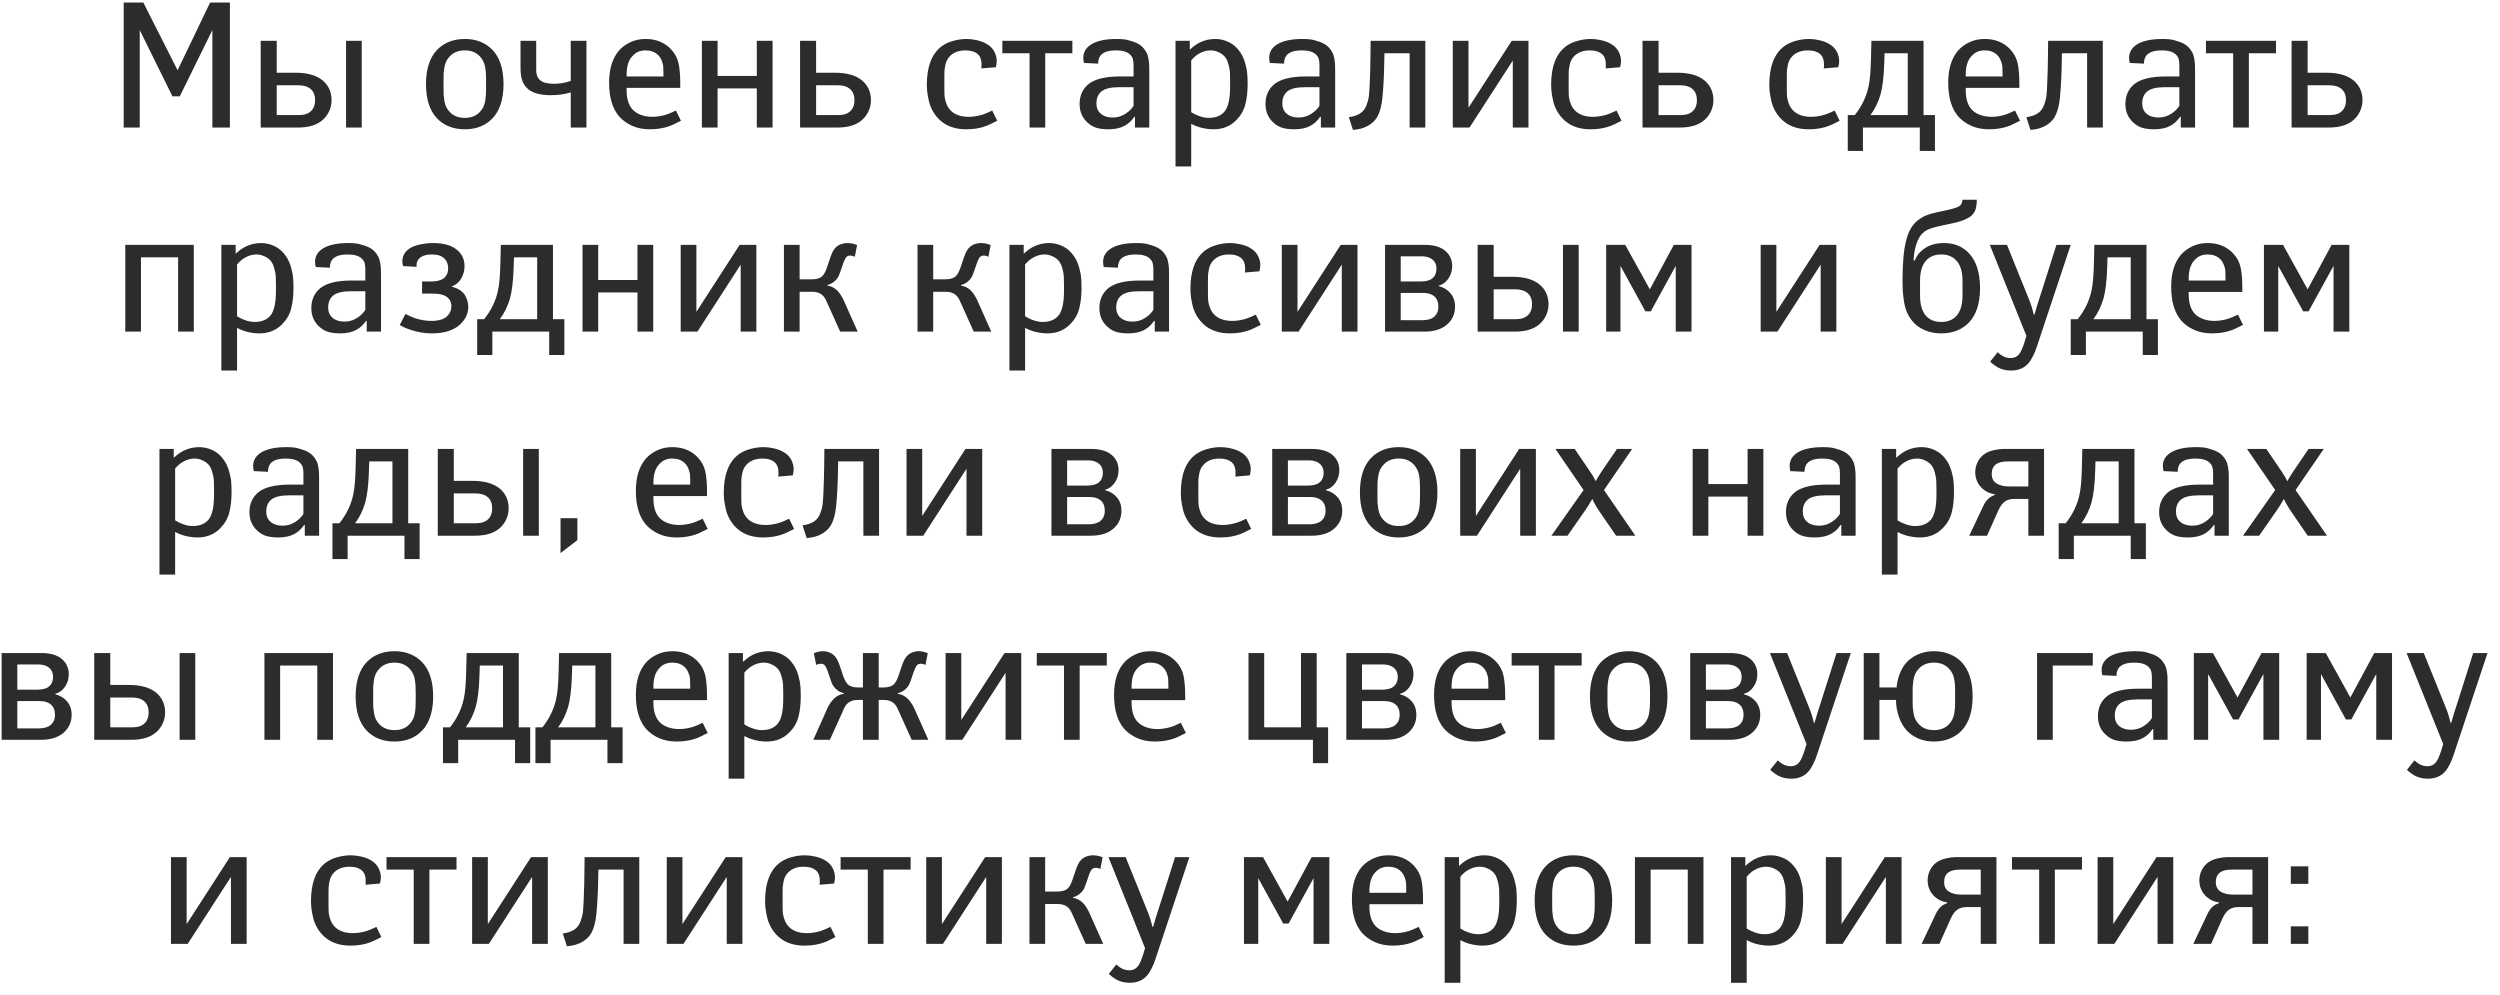 <?xml version="1.0" encoding="UTF-8"?> <svg xmlns="http://www.w3.org/2000/svg" width="196" height="78" viewBox="0 0 196 78" fill="none"><path d="M9.698 10V0.197H11.236L13.923 5.509L16.473 0.197H18.024V10H16.65V2.357L14.094 7.553H13.52L10.956 2.357V10H9.698ZM21.695 5.7H23.138C24.09 5.7 24.808 5.901 25.291 6.302C25.76 6.694 25.995 7.213 25.995 7.86C25.995 8.166 25.931 8.453 25.804 8.722C25.681 8.986 25.519 9.207 25.318 9.385C24.872 9.795 24.215 10 23.35 10H20.438V3.198H21.695V5.7ZM21.695 6.685V9.022H23.432C23.874 9.022 24.2 8.909 24.409 8.681C24.605 8.485 24.703 8.211 24.703 7.86C24.703 7.473 24.587 7.179 24.355 6.979C24.131 6.783 23.81 6.685 23.391 6.685H21.695ZM27.13 3.198H28.36V10H27.13V3.198ZM36.44 3.055C37.347 3.055 38.079 3.349 38.635 3.937C39.195 4.547 39.476 5.434 39.476 6.596C39.476 7.758 39.195 8.644 38.635 9.255C38.079 9.843 37.347 10.137 36.44 10.137C35.529 10.137 34.795 9.843 34.239 9.255C33.679 8.644 33.398 7.758 33.398 6.596C33.398 5.434 33.679 4.547 34.239 3.937C34.795 3.349 35.529 3.055 36.44 3.055ZM38.108 6.903V6.288C38.108 6.069 38.104 5.901 38.095 5.782C38.09 5.659 38.074 5.507 38.047 5.324C38.02 5.137 37.969 4.971 37.897 4.825C37.828 4.675 37.735 4.538 37.616 4.415C37.325 4.105 36.933 3.95 36.44 3.95C35.948 3.95 35.556 4.105 35.265 4.415C35.146 4.538 35.05 4.675 34.977 4.825C34.909 4.971 34.861 5.137 34.834 5.324C34.807 5.507 34.788 5.659 34.779 5.782C34.775 5.901 34.773 6.069 34.773 6.288V6.903C34.773 7.122 34.775 7.293 34.779 7.416C34.788 7.535 34.807 7.687 34.834 7.874C34.861 8.061 34.909 8.229 34.977 8.38C35.05 8.526 35.146 8.66 35.265 8.783C35.552 9.089 35.944 9.241 36.44 9.241C36.937 9.241 37.329 9.089 37.616 8.783C37.735 8.66 37.828 8.526 37.897 8.38C37.969 8.229 38.02 8.061 38.047 7.874C38.074 7.687 38.09 7.535 38.095 7.416C38.104 7.293 38.108 7.122 38.108 6.903ZM45.977 3.198V10H44.746V7.245C44.258 7.391 43.739 7.464 43.188 7.464C42.363 7.464 41.761 7.298 41.383 6.965C41.155 6.76 41.002 6.525 40.925 6.261C40.847 5.992 40.809 5.684 40.809 5.338V3.198H42.039V5.509C42.039 5.855 42.142 6.115 42.347 6.288C42.552 6.475 42.921 6.568 43.454 6.568C43.892 6.568 44.322 6.493 44.746 6.343V3.198H45.977ZM49.128 6.89V7.074C49.128 7.753 49.287 8.261 49.606 8.599C49.766 8.772 49.982 8.909 50.256 9.009C50.529 9.109 50.825 9.159 51.145 9.159C51.482 9.159 51.837 9.104 52.211 8.995C52.402 8.936 52.662 8.826 52.99 8.667L53.387 9.467C52.977 9.676 52.701 9.809 52.56 9.863C52.077 10.046 51.543 10.137 50.96 10.137C50.431 10.137 49.964 10.046 49.559 9.863C49.158 9.681 48.827 9.446 48.567 9.159C48.025 8.549 47.754 7.658 47.754 6.486C47.754 5.397 48.016 4.552 48.54 3.95C48.777 3.686 49.071 3.472 49.422 3.308C49.777 3.139 50.174 3.055 50.611 3.055C51.436 3.055 52.104 3.326 52.614 3.868C52.92 4.196 53.116 4.568 53.202 4.982C53.289 5.393 53.332 5.926 53.332 6.582V6.89H49.128ZM49.128 5.994H52.013V5.714C52.013 5.495 52.008 5.327 51.999 5.208C51.99 5.085 51.949 4.932 51.876 4.75C51.808 4.568 51.703 4.413 51.562 4.285C51.325 4.062 51.003 3.95 50.598 3.95C50.178 3.95 49.839 4.101 49.579 4.401C49.278 4.72 49.128 5.201 49.128 5.844V5.994ZM60.571 3.198V10H59.334V6.931H56.258V10H55.027V3.198H56.258V5.953H59.334V3.198H60.571ZM63.982 5.7H65.425C66.377 5.7 67.095 5.901 67.578 6.302C68.047 6.694 68.282 7.213 68.282 7.86C68.282 8.166 68.218 8.453 68.091 8.722C67.968 8.986 67.806 9.207 67.606 9.385C67.159 9.795 66.503 10 65.637 10H62.725V3.198H63.982V5.7ZM63.982 6.685V9.022H65.719C66.161 9.022 66.487 8.909 66.696 8.681C66.892 8.485 66.99 8.211 66.99 7.86C66.99 7.473 66.874 7.179 66.642 6.979C66.418 6.783 66.097 6.685 65.678 6.685H63.982ZM77.791 8.667L78.181 9.467C77.77 9.676 77.495 9.809 77.353 9.863C76.88 10.046 76.349 10.137 75.761 10.137C74.927 10.137 74.255 9.913 73.744 9.467C73.512 9.262 73.316 9.025 73.156 8.756C73.001 8.487 72.892 8.214 72.828 7.936C72.764 7.653 72.721 7.416 72.698 7.225C72.675 7.029 72.664 6.833 72.664 6.637C72.664 5.215 73.051 4.212 73.826 3.629C74.077 3.442 74.378 3.301 74.728 3.205C75.084 3.105 75.437 3.055 75.788 3.055C76.034 3.055 76.299 3.087 76.581 3.15C76.864 3.214 77.107 3.303 77.312 3.417C77.654 3.604 77.894 3.868 78.03 4.21C78.167 4.547 78.181 4.9 78.071 5.27L76.936 5.365C76.991 4.859 76.912 4.499 76.697 4.285C76.474 4.062 76.134 3.95 75.679 3.95C75.287 3.95 74.959 4.039 74.694 4.217C74.539 4.326 74.412 4.456 74.311 4.606C74.216 4.752 74.15 4.921 74.113 5.112C74.077 5.299 74.054 5.45 74.045 5.563C74.04 5.677 74.038 5.828 74.038 6.015C74.038 6.051 74.038 6.078 74.038 6.097V7.006C74.038 7.247 74.045 7.448 74.059 7.607C74.077 7.767 74.127 7.952 74.209 8.161C74.291 8.371 74.412 8.551 74.571 8.701C74.899 9.007 75.357 9.159 75.945 9.159C76.273 9.159 76.627 9.104 77.005 8.995C77.21 8.931 77.472 8.822 77.791 8.667ZM78.584 3.198H84.073V4.176H81.947V10H80.717V4.176H78.584V3.198ZM88.981 10V9.159H88.927C88.726 9.46 88.473 9.695 88.168 9.863C87.831 10.046 87.407 10.137 86.897 10.137C86.568 10.137 86.272 10.102 86.008 10.034C85.748 9.966 85.504 9.829 85.276 9.624C84.853 9.246 84.641 8.756 84.641 8.154C84.641 7.484 84.884 6.956 85.372 6.568C85.878 6.186 86.689 5.994 87.806 5.994H88.872V5.112C88.872 4.921 88.854 4.759 88.817 4.627C88.781 4.495 88.701 4.372 88.578 4.258C88.355 4.053 87.99 3.95 87.484 3.95C87.038 3.95 86.703 4.025 86.48 4.176C86.224 4.34 86.097 4.611 86.097 4.989L84.982 4.935C84.832 4.319 85.007 3.843 85.509 3.506C85.969 3.205 86.65 3.055 87.553 3.055C87.731 3.055 87.915 3.064 88.106 3.082C88.298 3.1 88.544 3.162 88.845 3.267C89.15 3.367 89.392 3.506 89.569 3.684C89.697 3.811 89.799 3.95 89.877 4.101C89.959 4.251 90.014 4.424 90.041 4.62C90.073 4.816 90.091 4.971 90.096 5.085C90.1 5.194 90.103 5.368 90.103 5.604V10H88.981ZM88.872 8.291V6.835H87.751C87.072 6.835 86.6 6.951 86.336 7.184C86.085 7.398 85.96 7.708 85.96 8.113C85.96 8.455 86.076 8.724 86.309 8.92C86.537 9.116 86.849 9.214 87.245 9.214C87.614 9.214 87.951 9.111 88.257 8.906C88.53 8.724 88.735 8.519 88.872 8.291ZM93.391 13.049H92.16V3.198H93.281V3.896C93.573 3.622 93.851 3.426 94.115 3.308C94.475 3.139 94.863 3.055 95.277 3.055C95.647 3.055 96.004 3.139 96.351 3.308C96.701 3.476 96.998 3.743 97.239 4.107C97.408 4.354 97.538 4.643 97.629 4.976C97.72 5.304 97.772 5.579 97.786 5.803C97.804 6.021 97.814 6.286 97.814 6.596C97.814 7.188 97.754 7.717 97.636 8.182C97.517 8.646 97.283 9.057 96.932 9.412C96.462 9.895 95.865 10.137 95.141 10.137C94.803 10.137 94.448 10.087 94.074 9.986C93.856 9.927 93.628 9.834 93.391 9.706V13.049ZM93.391 4.736V8.797C93.582 8.915 93.76 9.004 93.924 9.063C94.22 9.182 94.5 9.241 94.765 9.241C95.353 9.241 95.785 9.05 96.064 8.667C96.314 8.302 96.439 7.678 96.439 6.794V6.343C96.439 6.056 96.435 5.83 96.426 5.666C96.417 5.497 96.378 5.29 96.31 5.044C96.246 4.793 96.15 4.593 96.022 4.442C95.895 4.297 95.728 4.178 95.523 4.087C95.318 3.996 95.116 3.95 94.915 3.95C94.582 3.95 94.266 4.044 93.965 4.23C93.778 4.335 93.587 4.504 93.391 4.736ZM103.556 10V9.159H103.501C103.3 9.46 103.048 9.695 102.742 9.863C102.405 10.046 101.981 10.137 101.471 10.137C101.143 10.137 100.846 10.102 100.582 10.034C100.322 9.966 100.078 9.829 99.851 9.624C99.427 9.246 99.215 8.756 99.215 8.154C99.215 7.484 99.459 6.956 99.946 6.568C100.452 6.186 101.263 5.994 102.38 5.994H103.446V5.112C103.446 4.921 103.428 4.759 103.392 4.627C103.355 4.495 103.275 4.372 103.152 4.258C102.929 4.053 102.564 3.95 102.059 3.95C101.612 3.95 101.277 4.025 101.054 4.176C100.799 4.34 100.671 4.611 100.671 4.989L99.557 4.935C99.406 4.319 99.582 3.843 100.083 3.506C100.543 3.205 101.225 3.055 102.127 3.055C102.305 3.055 102.489 3.064 102.681 3.082C102.872 3.1 103.118 3.162 103.419 3.267C103.724 3.367 103.966 3.506 104.144 3.684C104.271 3.811 104.374 3.95 104.451 4.101C104.533 4.251 104.588 4.424 104.615 4.62C104.647 4.816 104.665 4.971 104.67 5.085C104.674 5.194 104.677 5.368 104.677 5.604V10H103.556ZM103.446 8.291V6.835H102.325C101.646 6.835 101.174 6.951 100.91 7.184C100.66 7.398 100.534 7.708 100.534 8.113C100.534 8.455 100.65 8.724 100.883 8.92C101.111 9.116 101.423 9.214 101.819 9.214C102.188 9.214 102.526 9.111 102.831 8.906C103.104 8.724 103.31 8.519 103.446 8.291ZM111.745 3.198V10H110.515V4.176H108.539L108.525 4.935C108.507 5.955 108.459 6.865 108.382 7.662C108.332 8.159 108.234 8.585 108.088 8.94C107.947 9.291 107.701 9.578 107.35 9.802C106.994 10.025 106.568 10.153 106.071 10.185L105.75 9.187C106.192 9.127 106.529 8.997 106.762 8.797C106.921 8.665 107.049 8.473 107.145 8.223C107.24 7.967 107.299 7.74 107.322 7.539C107.345 7.334 107.363 7.086 107.377 6.794C107.423 5.723 107.445 4.898 107.445 4.319L107.459 3.198H111.745ZM119.832 3.198V10H118.602V4.75L115.211 10H113.898V3.198H115.129V8.448L118.52 3.198H119.832ZM126.736 8.667L127.126 9.467C126.716 9.676 126.44 9.809 126.299 9.863C125.825 10.046 125.294 10.137 124.706 10.137C123.872 10.137 123.2 9.913 122.689 9.467C122.457 9.262 122.261 9.025 122.102 8.756C121.947 8.487 121.837 8.214 121.773 7.936C121.71 7.653 121.666 7.416 121.644 7.225C121.621 7.029 121.609 6.833 121.609 6.637C121.609 5.215 121.997 4.212 122.771 3.629C123.022 3.442 123.323 3.301 123.674 3.205C124.029 3.105 124.382 3.055 124.733 3.055C124.979 3.055 125.244 3.087 125.526 3.15C125.809 3.214 126.053 3.303 126.258 3.417C126.6 3.604 126.839 3.868 126.976 4.21C127.112 4.547 127.126 4.9 127.017 5.27L125.882 5.365C125.937 4.859 125.857 4.499 125.643 4.285C125.419 4.062 125.08 3.95 124.624 3.95C124.232 3.95 123.904 4.039 123.64 4.217C123.485 4.326 123.357 4.456 123.257 4.606C123.161 4.752 123.095 4.921 123.059 5.112C123.022 5.299 122.999 5.45 122.99 5.563C122.986 5.677 122.983 5.828 122.983 6.015C122.983 6.051 122.983 6.078 122.983 6.097V7.006C122.983 7.247 122.99 7.448 123.004 7.607C123.022 7.767 123.072 7.952 123.154 8.161C123.236 8.371 123.357 8.551 123.517 8.701C123.845 9.007 124.303 9.159 124.891 9.159C125.219 9.159 125.572 9.104 125.95 8.995C126.155 8.931 126.417 8.822 126.736 8.667ZM130.031 5.7H131.474C132.426 5.7 133.144 5.901 133.627 6.302C134.096 6.694 134.331 7.213 134.331 7.86C134.331 8.166 134.267 8.453 134.14 8.722C134.017 8.986 133.855 9.207 133.654 9.385C133.208 9.795 132.551 10 131.686 10H128.773V3.198H130.031V5.7ZM130.031 6.685V9.022H131.768C132.21 9.022 132.535 8.909 132.745 8.681C132.941 8.485 133.039 8.211 133.039 7.86C133.039 7.473 132.923 7.179 132.69 6.979C132.467 6.783 132.146 6.685 131.727 6.685H130.031ZM143.84 8.667L144.229 9.467C143.819 9.676 143.544 9.809 143.402 9.863C142.928 10.046 142.397 10.137 141.81 10.137C140.976 10.137 140.303 9.913 139.793 9.467C139.561 9.262 139.365 9.025 139.205 8.756C139.05 8.487 138.941 8.214 138.877 7.936C138.813 7.653 138.77 7.416 138.747 7.225C138.724 7.029 138.713 6.833 138.713 6.637C138.713 5.215 139.1 4.212 139.875 3.629C140.126 3.442 140.426 3.301 140.777 3.205C141.133 3.105 141.486 3.055 141.837 3.055C142.083 3.055 142.347 3.087 142.63 3.15C142.912 3.214 143.156 3.303 143.361 3.417C143.703 3.604 143.942 3.868 144.079 4.21C144.216 4.547 144.229 4.9 144.12 5.27L142.985 5.365C143.04 4.859 142.96 4.499 142.746 4.285C142.523 4.062 142.183 3.95 141.728 3.95C141.336 3.95 141.007 4.039 140.743 4.217C140.588 4.326 140.461 4.456 140.36 4.606C140.265 4.752 140.199 4.921 140.162 5.112C140.126 5.299 140.103 5.45 140.094 5.563C140.089 5.677 140.087 5.828 140.087 6.015C140.087 6.051 140.087 6.078 140.087 6.097V7.006C140.087 7.247 140.094 7.448 140.107 7.607C140.126 7.767 140.176 7.952 140.258 8.161C140.34 8.371 140.461 8.551 140.62 8.701C140.948 9.007 141.406 9.159 141.994 9.159C142.322 9.159 142.675 9.104 143.054 8.995C143.259 8.931 143.521 8.822 143.84 8.667ZM150.806 3.198V9.022H151.701V11.832H150.512V10H146.055V11.832H144.865V9.022H145.412C145.977 8.316 146.342 7.55 146.506 6.726C146.602 6.293 146.661 5.589 146.684 4.613L146.718 3.198H150.806ZM149.568 4.176H147.75L147.723 5.003C147.691 6.033 147.593 6.84 147.429 7.423C147.246 8.034 146.984 8.567 146.643 9.022H149.568V4.176ZM154.114 6.89V7.074C154.114 7.753 154.274 8.261 154.593 8.599C154.752 8.772 154.969 8.909 155.242 9.009C155.516 9.109 155.812 9.159 156.131 9.159C156.468 9.159 156.824 9.104 157.197 8.995C157.389 8.936 157.648 8.826 157.977 8.667L158.373 9.467C157.963 9.676 157.687 9.809 157.546 9.863C157.063 10.046 156.53 10.137 155.946 10.137C155.418 10.137 154.951 10.046 154.545 9.863C154.144 9.681 153.813 9.446 153.554 9.159C153.011 8.549 152.74 7.658 152.74 6.486C152.74 5.397 153.002 4.552 153.526 3.95C153.763 3.686 154.057 3.472 154.408 3.308C154.764 3.139 155.16 3.055 155.598 3.055C156.423 3.055 157.09 3.326 157.601 3.868C157.906 4.196 158.102 4.568 158.188 4.982C158.275 5.393 158.318 5.926 158.318 6.582V6.89H154.114ZM154.114 5.994H156.999V5.714C156.999 5.495 156.994 5.327 156.985 5.208C156.976 5.085 156.935 4.932 156.862 4.75C156.794 4.568 156.689 4.413 156.548 4.285C156.311 4.062 155.99 3.95 155.584 3.95C155.165 3.95 154.825 4.101 154.565 4.401C154.265 4.72 154.114 5.201 154.114 5.844V5.994ZM164.86 3.198V10H163.63V4.176H161.654L161.641 4.935C161.622 5.955 161.575 6.865 161.497 7.662C161.447 8.159 161.349 8.585 161.203 8.94C161.062 9.291 160.816 9.578 160.465 9.802C160.109 10.025 159.683 10.153 159.187 10.185L158.865 9.187C159.307 9.127 159.645 8.997 159.877 8.797C160.036 8.665 160.164 8.473 160.26 8.223C160.355 7.967 160.415 7.74 160.438 7.539C160.46 7.334 160.479 7.086 160.492 6.794C160.538 5.723 160.561 4.898 160.561 4.319L160.574 3.198H164.86ZM170.972 10V9.159H170.917C170.716 9.46 170.464 9.695 170.158 9.863C169.821 10.046 169.397 10.137 168.887 10.137C168.559 10.137 168.262 10.102 167.998 10.034C167.738 9.966 167.494 9.829 167.267 9.624C166.843 9.246 166.631 8.756 166.631 8.154C166.631 7.484 166.875 6.956 167.362 6.568C167.868 6.186 168.679 5.994 169.796 5.994H170.862V5.112C170.862 4.921 170.844 4.759 170.808 4.627C170.771 4.495 170.691 4.372 170.568 4.258C170.345 4.053 169.98 3.95 169.475 3.95C169.028 3.95 168.693 4.025 168.47 4.176C168.215 4.34 168.087 4.611 168.087 4.989L166.973 4.935C166.822 4.319 166.998 3.843 167.499 3.506C167.959 3.205 168.641 3.055 169.543 3.055C169.721 3.055 169.905 3.064 170.097 3.082C170.288 3.1 170.534 3.162 170.835 3.267C171.14 3.367 171.382 3.506 171.56 3.684C171.687 3.811 171.79 3.95 171.867 4.101C171.949 4.251 172.004 4.424 172.031 4.62C172.063 4.816 172.081 4.971 172.086 5.085C172.09 5.194 172.093 5.368 172.093 5.604V10H170.972ZM170.862 8.291V6.835H169.741C169.062 6.835 168.59 6.951 168.326 7.184C168.076 7.398 167.95 7.708 167.95 8.113C167.95 8.455 168.066 8.724 168.299 8.92C168.527 9.116 168.839 9.214 169.235 9.214C169.604 9.214 169.942 9.111 170.247 8.906C170.521 8.724 170.726 8.519 170.862 8.291ZM172.947 3.198H178.437V4.176H176.311V10H175.08V4.176H172.947V3.198ZM180.918 5.7H182.36C183.313 5.7 184.031 5.901 184.514 6.302C184.983 6.694 185.218 7.213 185.218 7.86C185.218 8.166 185.154 8.453 185.026 8.722C184.903 8.986 184.742 9.207 184.541 9.385C184.094 9.795 183.438 10 182.572 10H179.66V3.198H180.918V5.7ZM180.918 6.685V9.022H182.654C183.096 9.022 183.422 8.909 183.632 8.681C183.828 8.485 183.926 8.211 183.926 7.86C183.926 7.473 183.81 7.179 183.577 6.979C183.354 6.783 183.033 6.685 182.613 6.685H180.918ZM9.821 19.198H15.194V26H13.964V20.176H11.052V26H9.821V19.198ZM18.585 29.049H17.355V19.198H18.476V19.895C18.767 19.622 19.045 19.426 19.31 19.308C19.67 19.139 20.057 19.055 20.472 19.055C20.841 19.055 21.199 19.139 21.545 19.308C21.896 19.476 22.192 19.743 22.434 20.107C22.602 20.354 22.732 20.643 22.823 20.976C22.914 21.304 22.967 21.579 22.98 21.803C22.999 22.021 23.008 22.286 23.008 22.596C23.008 23.188 22.949 23.717 22.83 24.182C22.712 24.646 22.477 25.057 22.126 25.412C21.657 25.895 21.06 26.137 20.335 26.137C19.998 26.137 19.642 26.087 19.269 25.986C19.05 25.927 18.822 25.834 18.585 25.706V29.049ZM18.585 20.736V24.797C18.776 24.915 18.954 25.004 19.118 25.064C19.414 25.182 19.695 25.241 19.959 25.241C20.547 25.241 20.98 25.05 21.258 24.667C21.509 24.302 21.634 23.678 21.634 22.794V22.343C21.634 22.056 21.629 21.83 21.62 21.666C21.611 21.497 21.572 21.29 21.504 21.044C21.44 20.793 21.344 20.593 21.217 20.442C21.089 20.297 20.923 20.178 20.718 20.087C20.513 19.996 20.31 19.95 20.109 19.95C19.777 19.95 19.46 20.044 19.159 20.23C18.972 20.335 18.781 20.504 18.585 20.736ZM28.75 26V25.159H28.695C28.495 25.46 28.242 25.695 27.936 25.863C27.599 26.046 27.175 26.137 26.665 26.137C26.337 26.137 26.041 26.102 25.776 26.034C25.517 25.966 25.273 25.829 25.045 25.624C24.621 25.246 24.409 24.756 24.409 24.154C24.409 23.484 24.653 22.956 25.141 22.568C25.646 22.186 26.458 21.994 27.574 21.994H28.641V21.112C28.641 20.921 28.622 20.759 28.586 20.627C28.549 20.495 28.47 20.372 28.347 20.258C28.123 20.053 27.759 19.95 27.253 19.95C26.806 19.95 26.471 20.025 26.248 20.176C25.993 20.34 25.865 20.611 25.865 20.989L24.751 20.935C24.601 20.319 24.776 19.843 25.277 19.506C25.738 19.205 26.419 19.055 27.321 19.055C27.499 19.055 27.684 19.064 27.875 19.082C28.066 19.1 28.312 19.162 28.613 19.267C28.919 19.367 29.16 19.506 29.338 19.684C29.465 19.811 29.568 19.95 29.645 20.101C29.727 20.251 29.782 20.424 29.81 20.62C29.841 20.816 29.86 20.971 29.864 21.085C29.869 21.194 29.871 21.367 29.871 21.605V26H28.75ZM28.641 24.291V22.835H27.52C26.84 22.835 26.369 22.951 26.105 23.184C25.854 23.398 25.729 23.708 25.729 24.113C25.729 24.455 25.845 24.724 26.077 24.92C26.305 25.116 26.617 25.214 27.014 25.214C27.383 25.214 27.72 25.111 28.025 24.906C28.299 24.724 28.504 24.519 28.641 24.291ZM33.091 23.02V22.069H33.761C34.33 22.069 34.718 21.942 34.923 21.686C35.064 21.509 35.135 21.304 35.135 21.071C35.135 20.679 35.007 20.385 34.752 20.189C34.556 20.03 34.258 19.95 33.856 19.95C33.515 19.95 33.239 20.012 33.029 20.135C32.906 20.208 32.808 20.315 32.735 20.456C32.662 20.597 32.64 20.752 32.667 20.921L31.594 20.859C31.453 20.267 31.623 19.807 32.106 19.479C32.325 19.337 32.608 19.232 32.954 19.164C33.3 19.091 33.626 19.055 33.932 19.055C34.684 19.055 35.267 19.196 35.682 19.479C36.174 19.816 36.42 20.276 36.42 20.859C36.42 21.219 36.331 21.547 36.153 21.844C35.976 22.14 35.739 22.34 35.442 22.445V22.486C35.693 22.546 35.907 22.639 36.085 22.767C36.263 22.89 36.395 23.031 36.481 23.19C36.568 23.35 36.627 23.5 36.659 23.642C36.696 23.778 36.714 23.915 36.714 24.052C36.714 24.571 36.5 25.034 36.071 25.439C35.561 25.904 34.823 26.137 33.856 26.137C33.296 26.137 32.747 26.046 32.209 25.863C31.881 25.759 31.591 25.631 31.341 25.48L31.785 24.612C32.04 24.749 32.28 24.856 32.503 24.934C32.95 25.084 33.387 25.159 33.815 25.159C34.367 25.159 34.773 25.043 35.032 24.811C35.269 24.592 35.388 24.321 35.388 23.997C35.388 23.683 35.26 23.436 35.005 23.259C34.777 23.099 34.424 23.02 33.945 23.02H33.091ZM43.352 19.198V25.023H44.247V27.832H43.058V26H38.601V27.832H37.411V25.023H37.958C38.523 24.316 38.888 23.55 39.052 22.726C39.148 22.293 39.207 21.588 39.23 20.613L39.264 19.198H43.352ZM42.114 20.176H40.296L40.269 21.003C40.237 22.033 40.139 22.84 39.975 23.423C39.792 24.034 39.53 24.567 39.188 25.023H42.114V20.176ZM51.213 19.198V26H49.976V22.931H46.899V26H45.669V19.198H46.899V21.953H49.976V19.198H51.213ZM59.3 19.198V26H58.069V20.75L54.679 26H53.366V19.198H54.597V24.448L57.987 19.198H59.3ZM62.69 19.198V21.898H63.641C64.014 21.898 64.285 21.819 64.454 21.659C64.591 21.532 64.712 21.317 64.816 21.017L65.083 20.23C65.201 19.88 65.322 19.631 65.445 19.485C65.568 19.34 65.719 19.23 65.897 19.157C66.083 19.089 66.257 19.055 66.416 19.055C66.68 19.055 66.94 19.107 67.195 19.212L67.018 20.135C66.913 20.071 66.792 20.039 66.655 20.039C66.532 20.039 66.439 20.071 66.375 20.135C66.288 20.221 66.209 20.365 66.136 20.565L65.91 21.229C65.906 21.242 65.894 21.274 65.876 21.324C65.858 21.374 65.844 21.409 65.835 21.427C65.83 21.445 65.819 21.477 65.801 21.523C65.787 21.564 65.773 21.595 65.76 21.618C65.751 21.641 65.735 21.673 65.712 21.714C65.689 21.75 65.669 21.782 65.65 21.81C65.632 21.837 65.609 21.866 65.582 21.898C65.555 21.93 65.525 21.962 65.493 21.994C65.325 22.163 65.117 22.279 64.871 22.343V22.391C65.154 22.432 65.407 22.557 65.63 22.767C65.794 22.926 65.958 23.168 66.122 23.491L67.243 26H65.869L64.905 23.86C64.778 23.55 64.666 23.343 64.57 23.238C64.52 23.179 64.468 23.129 64.413 23.088C64.231 22.947 63.987 22.876 63.682 22.876H62.69V26H61.46V19.198H62.69ZM73.163 19.198V21.898H74.113C74.487 21.898 74.758 21.819 74.927 21.659C75.064 21.532 75.184 21.317 75.289 21.017L75.556 20.23C75.674 19.88 75.795 19.631 75.918 19.485C76.041 19.34 76.191 19.23 76.369 19.157C76.556 19.089 76.729 19.055 76.889 19.055C77.153 19.055 77.413 19.107 77.668 19.212L77.49 20.135C77.385 20.071 77.265 20.039 77.128 20.039C77.005 20.039 76.912 20.071 76.848 20.135C76.761 20.221 76.681 20.365 76.608 20.565L76.383 21.229C76.378 21.242 76.367 21.274 76.349 21.324C76.33 21.374 76.317 21.409 76.308 21.427C76.303 21.445 76.292 21.477 76.273 21.523C76.26 21.564 76.246 21.595 76.232 21.618C76.223 21.641 76.207 21.673 76.185 21.714C76.162 21.75 76.141 21.782 76.123 21.81C76.105 21.837 76.082 21.866 76.055 21.898C76.027 21.93 75.998 21.962 75.966 21.994C75.797 22.163 75.59 22.279 75.344 22.343V22.391C75.626 22.432 75.879 22.557 76.103 22.767C76.267 22.926 76.431 23.168 76.595 23.491L77.716 26H76.342L75.378 23.86C75.25 23.55 75.139 23.343 75.043 23.238C74.993 23.179 74.94 23.129 74.886 23.088C74.704 22.947 74.46 22.876 74.154 22.876H73.163V26H71.933V19.198H73.163ZM80.368 29.049H79.138V19.198H80.259V19.895C80.55 19.622 80.829 19.426 81.093 19.308C81.453 19.139 81.84 19.055 82.255 19.055C82.624 19.055 82.982 19.139 83.328 19.308C83.679 19.476 83.975 19.743 84.217 20.107C84.385 20.354 84.515 20.643 84.606 20.976C84.698 21.304 84.75 21.579 84.764 21.803C84.782 22.021 84.791 22.286 84.791 22.596C84.791 23.188 84.732 23.717 84.613 24.182C84.495 24.646 84.26 25.057 83.909 25.412C83.44 25.895 82.843 26.137 82.118 26.137C81.781 26.137 81.425 26.087 81.052 25.986C80.833 25.927 80.605 25.834 80.368 25.706V29.049ZM80.368 20.736V24.797C80.56 24.915 80.737 25.004 80.901 25.064C81.198 25.182 81.478 25.241 81.742 25.241C82.33 25.241 82.763 25.05 83.041 24.667C83.292 24.302 83.417 23.678 83.417 22.794V22.343C83.417 22.056 83.412 21.83 83.403 21.666C83.394 21.497 83.356 21.29 83.287 21.044C83.223 20.793 83.128 20.593 83 20.442C82.872 20.297 82.706 20.178 82.501 20.087C82.296 19.996 82.093 19.95 81.893 19.95C81.56 19.95 81.243 20.044 80.942 20.23C80.755 20.335 80.564 20.504 80.368 20.736ZM90.533 26V25.159H90.478C90.278 25.46 90.025 25.695 89.72 25.863C89.382 26.046 88.959 26.137 88.448 26.137C88.12 26.137 87.824 26.102 87.56 26.034C87.3 25.966 87.056 25.829 86.828 25.624C86.404 25.246 86.192 24.756 86.192 24.154C86.192 23.484 86.436 22.956 86.924 22.568C87.43 22.186 88.241 21.994 89.357 21.994H90.424V21.112C90.424 20.921 90.406 20.759 90.369 20.627C90.333 20.495 90.253 20.372 90.13 20.258C89.907 20.053 89.542 19.95 89.036 19.95C88.59 19.95 88.255 20.025 88.031 20.176C87.776 20.34 87.648 20.611 87.648 20.989L86.534 20.935C86.384 20.319 86.559 19.843 87.061 19.506C87.521 19.205 88.202 19.055 89.105 19.055C89.282 19.055 89.467 19.064 89.658 19.082C89.85 19.1 90.096 19.162 90.397 19.267C90.702 19.367 90.943 19.506 91.121 19.684C91.249 19.811 91.351 19.95 91.429 20.101C91.511 20.251 91.565 20.424 91.593 20.62C91.625 20.816 91.643 20.971 91.647 21.085C91.652 21.194 91.654 21.367 91.654 21.605V26H90.533ZM90.424 24.291V22.835H89.303C88.624 22.835 88.152 22.951 87.888 23.184C87.637 23.398 87.512 23.708 87.512 24.113C87.512 24.455 87.628 24.724 87.86 24.92C88.088 25.116 88.4 25.214 88.797 25.214C89.166 25.214 89.503 25.111 89.809 24.906C90.082 24.724 90.287 24.519 90.424 24.291ZM98.456 24.667L98.846 25.467C98.436 25.676 98.16 25.809 98.019 25.863C97.545 26.046 97.014 26.137 96.426 26.137C95.592 26.137 94.92 25.913 94.409 25.467C94.177 25.262 93.981 25.025 93.821 24.756C93.666 24.487 93.557 24.213 93.493 23.936C93.429 23.653 93.386 23.416 93.363 23.225C93.341 23.029 93.329 22.833 93.329 22.637C93.329 21.215 93.716 20.212 94.491 19.629C94.742 19.442 95.043 19.301 95.394 19.205C95.749 19.105 96.102 19.055 96.453 19.055C96.699 19.055 96.963 19.087 97.246 19.15C97.529 19.214 97.772 19.303 97.978 19.417C98.319 19.604 98.559 19.868 98.695 20.21C98.832 20.547 98.846 20.9 98.736 21.27L97.602 21.365C97.656 20.859 97.576 20.499 97.362 20.285C97.139 20.062 96.799 19.95 96.344 19.95C95.952 19.95 95.624 20.039 95.359 20.217C95.204 20.326 95.077 20.456 94.977 20.606C94.881 20.752 94.815 20.921 94.778 21.112C94.742 21.299 94.719 21.45 94.71 21.564C94.705 21.677 94.703 21.828 94.703 22.015C94.703 22.051 94.703 22.078 94.703 22.097V23.006C94.703 23.247 94.71 23.448 94.724 23.607C94.742 23.767 94.792 23.951 94.874 24.161C94.956 24.371 95.077 24.551 95.236 24.701C95.564 25.006 96.022 25.159 96.61 25.159C96.939 25.159 97.292 25.105 97.67 24.995C97.875 24.931 98.137 24.822 98.456 24.667ZM106.427 19.198V26H105.196V20.75L101.806 26H100.493V19.198H101.724V24.448L105.114 19.198H106.427ZM108.587 26V19.198H111.718C112.429 19.198 112.971 19.365 113.345 19.697C113.682 20.003 113.851 20.39 113.851 20.859C113.851 21.229 113.748 21.561 113.543 21.857C113.333 22.149 113.085 22.327 112.798 22.391V22.432C113.162 22.523 113.461 22.701 113.693 22.965C113.949 23.247 114.076 23.605 114.076 24.038C114.076 24.599 113.873 25.061 113.468 25.426C113.044 25.809 112.442 26 111.663 26H108.587ZM109.817 20.094V22.069H111.383C111.802 22.069 112.11 21.985 112.306 21.816C112.515 21.639 112.62 21.39 112.62 21.071C112.62 20.748 112.502 20.497 112.265 20.319C112.064 20.169 111.795 20.094 111.458 20.094H109.817ZM109.817 22.965V25.105H111.499C111.918 25.105 112.235 25.011 112.449 24.824C112.663 24.633 112.771 24.375 112.771 24.052C112.771 23.678 112.654 23.398 112.422 23.211C112.217 23.047 111.932 22.965 111.567 22.965H109.817ZM117.104 21.7H118.547C119.499 21.7 120.217 21.901 120.7 22.302C121.17 22.694 121.404 23.213 121.404 23.86C121.404 24.166 121.34 24.453 121.213 24.722C121.09 24.986 120.928 25.207 120.728 25.385C120.281 25.795 119.625 26 118.759 26H115.847V19.198H117.104V21.7ZM117.104 22.685V25.023H118.841C119.283 25.023 119.609 24.909 119.818 24.681C120.014 24.485 120.112 24.211 120.112 23.86C120.112 23.473 119.996 23.179 119.764 22.979C119.54 22.783 119.219 22.685 118.8 22.685H117.104ZM122.539 19.198H123.77V26H122.539V19.198ZM125.923 26V19.198H127.42L129.348 22.685L131.228 19.198H132.615V26H131.378V20.846L129.423 24.407H128.999L127.044 20.846V26H125.923ZM143.97 19.198V26H142.739V20.75L139.349 26H138.036V19.198H139.267V24.448L142.657 19.198H143.97ZM153.861 15.657H154.982C154.978 16.067 154.925 16.368 154.825 16.56C154.729 16.751 154.59 16.906 154.408 17.024C154.076 17.23 153.656 17.384 153.15 17.489L152.166 17.701C151.665 17.806 151.305 17.915 151.086 18.029C150.936 18.111 150.81 18.203 150.71 18.303C150.509 18.503 150.348 18.802 150.225 19.198C150.106 19.595 150.04 20 150.026 20.415H150.122C150.25 20.091 150.443 19.825 150.703 19.615C150.963 19.401 151.232 19.255 151.51 19.178C151.792 19.096 152.091 19.055 152.405 19.055C153.257 19.055 153.934 19.349 154.436 19.936C154.969 20.547 155.235 21.434 155.235 22.596C155.235 23.758 154.955 24.644 154.395 25.255C153.839 25.843 153.105 26.137 152.193 26.137C151.719 26.137 151.293 26.055 150.915 25.891C150.537 25.727 150.231 25.515 149.999 25.255C149.803 25.036 149.641 24.785 149.514 24.503C149.391 24.216 149.306 23.901 149.261 23.56C149.215 23.213 149.186 22.938 149.172 22.732C149.163 22.523 149.158 22.259 149.158 21.939C149.158 20.563 149.261 19.504 149.466 18.761C149.634 18.118 149.924 17.628 150.334 17.291C150.407 17.232 150.484 17.177 150.566 17.127C150.653 17.072 150.728 17.027 150.792 16.99C150.86 16.949 150.947 16.91 151.052 16.874C151.161 16.833 151.241 16.803 151.291 16.785C151.341 16.767 151.425 16.744 151.544 16.717C151.667 16.685 151.742 16.667 151.77 16.662C151.797 16.653 151.877 16.635 152.009 16.607L152.207 16.566L152.795 16.436C153.178 16.35 153.442 16.263 153.588 16.177C153.734 16.09 153.82 15.949 153.848 15.753L153.861 15.657ZM153.861 23.184V22.008C153.861 21.301 153.697 20.77 153.369 20.415C153.077 20.105 152.686 19.95 152.193 19.95C151.701 19.95 151.309 20.105 151.018 20.415C150.694 20.766 150.532 21.297 150.532 22.008V23.184C150.532 23.899 150.694 24.432 151.018 24.783C151.305 25.088 151.697 25.241 152.193 25.241C152.69 25.241 153.082 25.088 153.369 24.783C153.697 24.428 153.861 23.895 153.861 23.184ZM161.224 19.198H162.345L159.672 27.23C159.608 27.44 159.515 27.666 159.392 27.907C159.273 28.153 159.148 28.349 159.016 28.495C158.688 28.864 158.239 29.049 157.669 29.049C157.263 29.049 156.908 28.962 156.603 28.789C156.384 28.662 156.192 28.516 156.028 28.352L156.616 27.613C156.707 27.704 156.826 27.796 156.972 27.887C157.172 28.01 157.391 28.071 157.628 28.071C157.933 28.071 158.17 27.951 158.339 27.709C158.457 27.545 158.58 27.265 158.708 26.868L158.872 26.335L156.001 19.198H157.348L159.07 23.464C159.221 23.824 159.346 24.225 159.446 24.667H159.501C159.642 24.161 159.806 23.63 159.993 23.074L161.224 19.198ZM168.285 19.198V25.023H169.181V27.832H167.991V26H163.534V27.832H162.345V25.023H162.892C163.457 24.316 163.821 23.55 163.985 22.726C164.081 22.293 164.14 21.588 164.163 20.613L164.197 19.198H168.285ZM167.048 20.176H165.229L165.202 21.003C165.17 22.033 165.072 22.84 164.908 23.423C164.726 24.034 164.464 24.567 164.122 25.023H167.048V20.176ZM171.594 22.89V23.074C171.594 23.753 171.753 24.261 172.072 24.599C172.232 24.772 172.448 24.909 172.722 25.009C172.995 25.109 173.291 25.159 173.61 25.159C173.948 25.159 174.303 25.105 174.677 24.995C174.868 24.936 175.128 24.826 175.456 24.667L175.853 25.467C175.442 25.676 175.167 25.809 175.025 25.863C174.542 26.046 174.009 26.137 173.426 26.137C172.897 26.137 172.43 26.046 172.024 25.863C171.623 25.681 171.293 25.446 171.033 25.159C170.491 24.549 170.22 23.658 170.22 22.486C170.22 21.397 170.482 20.552 171.006 19.95C171.243 19.686 171.537 19.472 171.888 19.308C172.243 19.139 172.64 19.055 173.077 19.055C173.902 19.055 174.57 19.326 175.08 19.868C175.385 20.196 175.581 20.568 175.668 20.982C175.755 21.393 175.798 21.926 175.798 22.582V22.89H171.594ZM171.594 21.994H174.479V21.714C174.479 21.495 174.474 21.326 174.465 21.208C174.456 21.085 174.415 20.932 174.342 20.75C174.273 20.568 174.169 20.413 174.027 20.285C173.79 20.062 173.469 19.95 173.063 19.95C172.644 19.95 172.305 20.101 172.045 20.401C171.744 20.72 171.594 21.201 171.594 21.844V21.994ZM177.493 26V19.198H178.99L180.918 22.685L182.798 19.198H184.186V26H182.948V20.846L180.993 24.407H180.569L178.614 20.846V26H177.493ZM13.731 45.049H12.501V35.198H13.622V35.895C13.914 35.622 14.192 35.426 14.456 35.308C14.816 35.139 15.204 35.055 15.618 35.055C15.987 35.055 16.345 35.139 16.691 35.308C17.042 35.476 17.338 35.743 17.58 36.107C17.749 36.353 17.879 36.643 17.97 36.976C18.061 37.304 18.113 37.579 18.127 37.803C18.145 38.022 18.154 38.286 18.154 38.596C18.154 39.188 18.095 39.717 17.977 40.182C17.858 40.647 17.623 41.057 17.273 41.412C16.803 41.895 16.206 42.137 15.481 42.137C15.144 42.137 14.789 42.087 14.415 41.986C14.196 41.927 13.968 41.834 13.731 41.706V45.049ZM13.731 36.736V40.797C13.923 40.915 14.101 41.004 14.265 41.063C14.561 41.182 14.841 41.241 15.105 41.241C15.693 41.241 16.126 41.05 16.404 40.667C16.655 40.302 16.78 39.678 16.78 38.794V38.343C16.78 38.056 16.776 37.83 16.767 37.666C16.758 37.497 16.719 37.29 16.65 37.044C16.587 36.793 16.491 36.593 16.363 36.442C16.236 36.297 16.069 36.178 15.864 36.087C15.659 35.996 15.456 35.95 15.256 35.95C14.923 35.95 14.606 36.044 14.306 36.23C14.119 36.335 13.927 36.504 13.731 36.736ZM23.896 42V41.159H23.842C23.641 41.46 23.388 41.695 23.083 41.863C22.746 42.046 22.322 42.137 21.811 42.137C21.483 42.137 21.187 42.102 20.923 42.034C20.663 41.966 20.419 41.829 20.191 41.624C19.768 41.246 19.556 40.756 19.556 40.154C19.556 39.484 19.799 38.956 20.287 38.568C20.793 38.185 21.604 37.994 22.721 37.994H23.787V37.112C23.787 36.921 23.769 36.759 23.732 36.627C23.696 36.495 23.616 36.372 23.493 36.258C23.27 36.053 22.905 35.95 22.399 35.95C21.953 35.95 21.618 36.025 21.395 36.176C21.139 36.34 21.012 36.611 21.012 36.989L19.898 36.935C19.747 36.319 19.922 35.843 20.424 35.506C20.884 35.205 21.565 35.055 22.468 35.055C22.645 35.055 22.83 35.064 23.021 35.082C23.213 35.1 23.459 35.162 23.76 35.267C24.065 35.367 24.307 35.506 24.484 35.684C24.612 35.811 24.715 35.95 24.792 36.101C24.874 36.251 24.929 36.424 24.956 36.62C24.988 36.816 25.006 36.971 25.011 37.085C25.015 37.194 25.018 37.367 25.018 37.605V42H23.896ZM23.787 40.291V38.835H22.666C21.987 38.835 21.515 38.951 21.251 39.184C21 39.398 20.875 39.708 20.875 40.113C20.875 40.455 20.991 40.724 21.224 40.92C21.451 41.116 21.764 41.214 22.16 41.214C22.529 41.214 22.866 41.111 23.172 40.906C23.445 40.724 23.65 40.519 23.787 40.291ZM32.004 35.198V41.023H32.899V43.832H31.71V42H27.253V43.832H26.064V41.023H26.61C27.175 40.316 27.54 39.55 27.704 38.726C27.8 38.293 27.859 37.589 27.882 36.613L27.916 35.198H32.004ZM30.767 36.176H28.948L28.921 37.003C28.889 38.033 28.791 38.84 28.627 39.423C28.445 40.033 28.183 40.567 27.841 41.023H30.767V36.176ZM35.579 37.7H37.022C37.974 37.7 38.692 37.901 39.175 38.302C39.644 38.694 39.879 39.213 39.879 39.86C39.879 40.166 39.815 40.453 39.688 40.722C39.565 40.986 39.403 41.207 39.202 41.385C38.755 41.795 38.099 42 37.233 42H34.321V35.198H35.579V37.7ZM35.579 38.685V41.023H37.315C37.758 41.023 38.083 40.908 38.293 40.681C38.489 40.485 38.587 40.211 38.587 39.86C38.587 39.473 38.471 39.179 38.238 38.978C38.015 38.783 37.694 38.685 37.274 38.685H35.579ZM41.014 35.198H42.244V42H41.014V35.198ZM45.266 42.349L43.946 43.36V40.626H45.266V42.349ZM51.227 38.89V39.074C51.227 39.753 51.386 40.261 51.705 40.599C51.865 40.772 52.081 40.908 52.355 41.009C52.628 41.109 52.924 41.159 53.243 41.159C53.58 41.159 53.936 41.105 54.31 40.995C54.501 40.936 54.761 40.827 55.089 40.667L55.485 41.467C55.075 41.676 54.8 41.809 54.658 41.863C54.175 42.046 53.642 42.137 53.059 42.137C52.53 42.137 52.063 42.046 51.657 41.863C51.256 41.681 50.926 41.446 50.666 41.159C50.124 40.548 49.852 39.658 49.852 38.486C49.852 37.397 50.115 36.552 50.639 35.95C50.876 35.686 51.17 35.472 51.52 35.308C51.876 35.139 52.273 35.055 52.71 35.055C53.535 35.055 54.203 35.326 54.713 35.868C55.018 36.196 55.214 36.568 55.301 36.982C55.387 37.393 55.431 37.926 55.431 38.582V38.89H51.227ZM51.227 37.994H54.111V37.714C54.111 37.495 54.107 37.327 54.098 37.208C54.089 37.085 54.047 36.932 53.975 36.75C53.906 36.568 53.801 36.413 53.66 36.285C53.423 36.062 53.102 35.95 52.696 35.95C52.277 35.95 51.938 36.101 51.678 36.401C51.377 36.72 51.227 37.201 51.227 37.844V37.994ZM61.87 40.667L62.26 41.467C61.85 41.676 61.574 41.809 61.433 41.863C60.959 42.046 60.428 42.137 59.84 42.137C59.006 42.137 58.334 41.913 57.823 41.467C57.591 41.262 57.395 41.025 57.235 40.756C57.08 40.487 56.971 40.214 56.907 39.935C56.843 39.653 56.8 39.416 56.777 39.225C56.755 39.029 56.743 38.833 56.743 38.637C56.743 37.215 57.13 36.212 57.905 35.629C58.156 35.442 58.457 35.301 58.808 35.205C59.163 35.105 59.516 35.055 59.867 35.055C60.113 35.055 60.378 35.087 60.66 35.15C60.943 35.214 61.187 35.303 61.392 35.417C61.733 35.604 61.973 35.868 62.109 36.21C62.246 36.547 62.26 36.9 62.15 37.27L61.016 37.365C61.07 36.859 60.991 36.499 60.776 36.285C60.553 36.062 60.214 35.95 59.758 35.95C59.366 35.95 59.038 36.039 58.773 36.217C58.618 36.326 58.491 36.456 58.391 36.606C58.295 36.752 58.229 36.921 58.192 37.112C58.156 37.299 58.133 37.45 58.124 37.563C58.12 37.677 58.117 37.828 58.117 38.015C58.117 38.051 58.117 38.078 58.117 38.097V39.006C58.117 39.247 58.124 39.448 58.138 39.607C58.156 39.767 58.206 39.952 58.288 40.161C58.37 40.371 58.491 40.551 58.65 40.701C58.978 41.007 59.437 41.159 60.024 41.159C60.352 41.159 60.706 41.105 61.084 40.995C61.289 40.931 61.551 40.822 61.87 40.667ZM68.918 35.198V42H67.688V36.176H65.712L65.698 36.935C65.68 37.955 65.632 38.865 65.555 39.662C65.505 40.159 65.407 40.585 65.261 40.94C65.12 41.291 64.873 41.578 64.522 41.802C64.167 42.025 63.741 42.153 63.244 42.185L62.923 41.187C63.365 41.127 63.702 40.997 63.935 40.797C64.094 40.665 64.222 40.473 64.317 40.223C64.413 39.967 64.472 39.74 64.495 39.539C64.518 39.334 64.536 39.086 64.55 38.794C64.595 37.723 64.618 36.898 64.618 36.319L64.632 35.198H68.918ZM77.005 35.198V42H75.774V36.75L72.384 42H71.071V35.198H72.302V40.448L75.692 35.198H77.005ZM82.433 42V35.198H85.564C86.274 35.198 86.817 35.365 87.19 35.697C87.528 36.003 87.696 36.39 87.696 36.859C87.696 37.228 87.594 37.561 87.389 37.857C87.179 38.149 86.931 38.327 86.644 38.391V38.432C87.008 38.523 87.307 38.7 87.539 38.965C87.794 39.247 87.922 39.605 87.922 40.038C87.922 40.599 87.719 41.061 87.314 41.426C86.89 41.809 86.288 42 85.509 42H82.433ZM83.663 36.094V38.069H85.228C85.648 38.069 85.955 37.985 86.151 37.816C86.361 37.639 86.466 37.39 86.466 37.071C86.466 36.748 86.347 36.497 86.11 36.319C85.91 36.169 85.641 36.094 85.304 36.094H83.663ZM83.663 38.965V41.105H85.345C85.764 41.105 86.081 41.011 86.295 40.824C86.509 40.633 86.616 40.375 86.616 40.052C86.616 39.678 86.5 39.398 86.268 39.211C86.062 39.047 85.778 38.965 85.413 38.965H83.663ZM97.704 40.667L98.094 41.467C97.684 41.676 97.408 41.809 97.267 41.863C96.793 42.046 96.262 42.137 95.674 42.137C94.84 42.137 94.168 41.913 93.657 41.467C93.425 41.262 93.229 41.025 93.069 40.756C92.914 40.487 92.805 40.214 92.741 39.935C92.677 39.653 92.634 39.416 92.611 39.225C92.588 39.029 92.577 38.833 92.577 38.637C92.577 37.215 92.965 36.212 93.739 35.629C93.99 35.442 94.291 35.301 94.642 35.205C94.997 35.105 95.35 35.055 95.701 35.055C95.947 35.055 96.212 35.087 96.494 35.15C96.777 35.214 97.02 35.303 97.226 35.417C97.567 35.604 97.807 35.868 97.943 36.21C98.08 36.547 98.094 36.9 97.984 37.27L96.85 37.365C96.904 36.859 96.825 36.499 96.61 36.285C96.387 36.062 96.047 35.95 95.592 35.95C95.2 35.95 94.872 36.039 94.607 36.217C94.453 36.326 94.325 36.456 94.225 36.606C94.129 36.752 94.063 36.921 94.026 37.112C93.99 37.299 93.967 37.45 93.958 37.563C93.954 37.677 93.951 37.828 93.951 38.015C93.951 38.051 93.951 38.078 93.951 38.097V39.006C93.951 39.247 93.958 39.448 93.972 39.607C93.99 39.767 94.04 39.952 94.122 40.161C94.204 40.371 94.325 40.551 94.484 40.701C94.812 41.007 95.27 41.159 95.858 41.159C96.186 41.159 96.54 41.105 96.918 40.995C97.123 40.931 97.385 40.822 97.704 40.667ZM99.741 42V35.198H102.872C103.583 35.198 104.125 35.365 104.499 35.697C104.836 36.003 105.005 36.39 105.005 36.859C105.005 37.228 104.902 37.561 104.697 37.857C104.488 38.149 104.239 38.327 103.952 38.391V38.432C104.317 38.523 104.615 38.7 104.848 38.965C105.103 39.247 105.23 39.605 105.23 40.038C105.23 40.599 105.028 41.061 104.622 41.426C104.198 41.809 103.597 42 102.817 42H99.741ZM100.972 36.094V38.069H102.537C102.956 38.069 103.264 37.985 103.46 37.816C103.67 37.639 103.774 37.39 103.774 37.071C103.774 36.748 103.656 36.497 103.419 36.319C103.218 36.169 102.95 36.094 102.612 36.094H100.972ZM100.972 38.965V41.105H102.653C103.073 41.105 103.389 41.011 103.604 40.824C103.818 40.633 103.925 40.375 103.925 40.052C103.925 39.678 103.809 39.398 103.576 39.211C103.371 39.047 103.086 38.965 102.722 38.965H100.972ZM109.66 35.055C110.567 35.055 111.299 35.349 111.854 35.937C112.415 36.547 112.695 37.434 112.695 38.596C112.695 39.758 112.415 40.644 111.854 41.255C111.299 41.843 110.567 42.137 109.66 42.137C108.749 42.137 108.015 41.843 107.459 41.255C106.898 40.644 106.618 39.758 106.618 38.596C106.618 37.434 106.898 36.547 107.459 35.937C108.015 35.349 108.749 35.055 109.66 35.055ZM111.328 38.903V38.288C111.328 38.069 111.324 37.901 111.314 37.782C111.31 37.659 111.294 37.507 111.267 37.324C111.239 37.137 111.189 36.971 111.116 36.825C111.048 36.675 110.954 36.538 110.836 36.415C110.544 36.105 110.152 35.95 109.66 35.95C109.168 35.95 108.776 36.105 108.484 36.415C108.366 36.538 108.27 36.675 108.197 36.825C108.129 36.971 108.081 37.137 108.054 37.324C108.026 37.507 108.008 37.659 107.999 37.782C107.994 37.901 107.992 38.069 107.992 38.288V38.903C107.992 39.122 107.994 39.293 107.999 39.416C108.008 39.535 108.026 39.687 108.054 39.874C108.081 40.061 108.129 40.23 108.197 40.38C108.27 40.526 108.366 40.66 108.484 40.783C108.771 41.089 109.163 41.241 109.66 41.241C110.157 41.241 110.549 41.089 110.836 40.783C110.954 40.66 111.048 40.526 111.116 40.38C111.189 40.23 111.239 40.061 111.267 39.874C111.294 39.687 111.31 39.535 111.314 39.416C111.324 39.293 111.328 39.122 111.328 38.903ZM120.413 35.198V42H119.183V36.75L115.792 42H114.479V35.198H115.71V40.448L119.101 35.198H120.413ZM127.96 35.198L125.752 38.418L128.213 42H126.702L125.396 40.093C125.173 39.769 124.986 39.443 124.836 39.115C124.585 39.548 124.396 39.851 124.269 40.024L122.895 42H121.63L124.152 38.418L121.944 35.198H123.455L124.323 36.47C124.36 36.524 124.435 36.636 124.549 36.805C124.667 36.969 124.765 37.117 124.843 37.249C124.925 37.377 125.011 37.536 125.103 37.727C125.18 37.577 125.335 37.322 125.567 36.962L126.771 35.198H127.96ZM138.248 35.198V42H137.011V38.931H133.935V42H132.704V35.198H133.935V37.953H137.011V35.198H138.248ZM144.359 42V41.159H144.305C144.104 41.46 143.851 41.695 143.546 41.863C143.209 42.046 142.785 42.137 142.274 42.137C141.946 42.137 141.65 42.102 141.386 42.034C141.126 41.966 140.882 41.829 140.654 41.624C140.23 41.246 140.019 40.756 140.019 40.154C140.019 39.484 140.262 38.956 140.75 38.568C141.256 38.185 142.067 37.994 143.184 37.994H144.25V37.112C144.25 36.921 144.232 36.759 144.195 36.627C144.159 36.495 144.079 36.372 143.956 36.258C143.733 36.053 143.368 35.95 142.862 35.95C142.416 35.95 142.081 36.025 141.857 36.176C141.602 36.34 141.475 36.611 141.475 36.989L140.36 36.935C140.21 36.319 140.385 35.843 140.887 35.506C141.347 35.205 142.028 35.055 142.931 35.055C143.108 35.055 143.293 35.064 143.484 35.082C143.676 35.1 143.922 35.162 144.223 35.267C144.528 35.367 144.77 35.506 144.947 35.684C145.075 35.811 145.177 35.95 145.255 36.101C145.337 36.251 145.392 36.424 145.419 36.62C145.451 36.816 145.469 36.971 145.474 37.085C145.478 37.194 145.48 37.367 145.48 37.605V42H144.359ZM144.25 40.291V38.835H143.129C142.45 38.835 141.978 38.951 141.714 39.184C141.463 39.398 141.338 39.708 141.338 40.113C141.338 40.455 141.454 40.724 141.687 40.92C141.914 41.116 142.227 41.214 142.623 41.214C142.992 41.214 143.329 41.111 143.635 40.906C143.908 40.724 144.113 40.519 144.25 40.291ZM148.769 45.049H147.538V35.198H148.659V35.895C148.951 35.622 149.229 35.426 149.493 35.308C149.853 35.139 150.241 35.055 150.655 35.055C151.024 35.055 151.382 35.139 151.729 35.308C152.079 35.476 152.376 35.743 152.617 36.107C152.786 36.353 152.916 36.643 153.007 36.976C153.098 37.304 153.15 37.579 153.164 37.803C153.182 38.022 153.191 38.286 153.191 38.596C153.191 39.188 153.132 39.717 153.014 40.182C152.895 40.647 152.66 41.057 152.31 41.412C151.84 41.895 151.243 42.137 150.519 42.137C150.181 42.137 149.826 42.087 149.452 41.986C149.233 41.927 149.006 41.834 148.769 41.706V45.049ZM148.769 36.736V40.797C148.96 40.915 149.138 41.004 149.302 41.063C149.598 41.182 149.878 41.241 150.143 41.241C150.73 41.241 151.163 41.05 151.441 40.667C151.692 40.302 151.817 39.678 151.817 38.794V38.343C151.817 38.056 151.813 37.83 151.804 37.666C151.795 37.497 151.756 37.29 151.688 37.044C151.624 36.793 151.528 36.593 151.4 36.442C151.273 36.297 151.106 36.178 150.901 36.087C150.696 35.996 150.493 35.95 150.293 35.95C149.96 35.95 149.644 36.044 149.343 36.23C149.156 36.335 148.965 36.504 148.769 36.736ZM160.253 35.198V42H159.022V39.115H157.929C157.605 39.115 157.348 39.19 157.156 39.341C156.956 39.496 156.783 39.746 156.637 40.093L155.782 42H154.388L155.475 39.703C155.593 39.439 155.739 39.229 155.912 39.074C156.031 38.969 156.195 38.876 156.404 38.794V38.753C155.953 38.689 155.584 38.498 155.297 38.179C155.005 37.855 154.859 37.468 154.859 37.017C154.859 36.72 154.93 36.44 155.071 36.176C155.213 35.907 155.409 35.697 155.659 35.547C155.832 35.438 156.051 35.353 156.315 35.294C156.58 35.23 156.833 35.198 157.074 35.198H160.253ZM159.022 36.176H157.437C157.008 36.176 156.696 36.246 156.5 36.388C156.268 36.552 156.151 36.812 156.151 37.167C156.151 37.491 156.274 37.734 156.521 37.898C156.771 38.058 157.104 38.138 157.519 38.138H159.022V36.176ZM167.342 35.198V41.023H168.237V43.832H167.048V42H162.591V43.832H161.401V41.023H161.948C162.513 40.316 162.878 39.55 163.042 38.726C163.138 38.293 163.197 37.589 163.22 36.613L163.254 35.198H167.342ZM166.104 36.176H164.286L164.259 37.003C164.227 38.033 164.129 38.84 163.965 39.423C163.783 40.033 163.521 40.567 163.179 41.023H166.104V36.176ZM173.617 42V41.159H173.562C173.362 41.46 173.109 41.695 172.804 41.863C172.466 42.046 172.043 42.137 171.532 42.137C171.204 42.137 170.908 42.102 170.644 42.034C170.384 41.966 170.14 41.829 169.912 41.624C169.488 41.246 169.276 40.756 169.276 40.154C169.276 39.484 169.52 38.956 170.008 38.568C170.514 38.185 171.325 37.994 172.441 37.994H173.508V37.112C173.508 36.921 173.49 36.759 173.453 36.627C173.417 36.495 173.337 36.372 173.214 36.258C172.991 36.053 172.626 35.95 172.12 35.95C171.674 35.95 171.339 36.025 171.115 36.176C170.86 36.34 170.732 36.611 170.732 36.989L169.618 36.935C169.468 36.319 169.643 35.843 170.145 35.506C170.605 35.205 171.286 35.055 172.188 35.055C172.366 35.055 172.551 35.064 172.742 35.082C172.934 35.1 173.18 35.162 173.48 35.267C173.786 35.367 174.027 35.506 174.205 35.684C174.333 35.811 174.435 35.95 174.513 36.101C174.595 36.251 174.649 36.424 174.677 36.62C174.709 36.816 174.727 36.971 174.731 37.085C174.736 37.194 174.738 37.367 174.738 37.605V42H173.617ZM173.508 40.291V38.835H172.387C171.708 38.835 171.236 38.951 170.972 39.184C170.721 39.398 170.596 39.708 170.596 40.113C170.596 40.455 170.712 40.724 170.944 40.92C171.172 41.116 171.484 41.214 171.881 41.214C172.25 41.214 172.587 41.111 172.893 40.906C173.166 40.724 173.371 40.519 173.508 40.291ZM182.183 35.198L179.975 38.418L182.436 42H180.925L179.619 40.093C179.396 39.769 179.209 39.443 179.059 39.115C178.808 39.548 178.619 39.851 178.491 40.024L177.117 42H175.853L178.375 38.418L176.167 35.198H177.678L178.546 36.47C178.582 36.524 178.658 36.636 178.771 36.805C178.89 36.969 178.988 37.117 179.065 37.249C179.147 37.377 179.234 37.536 179.325 37.727C179.403 37.577 179.558 37.322 179.79 36.962L180.993 35.198H182.183ZM0.128 58V51.198H3.259C3.97 51.198 4.512 51.365 4.886 51.697C5.223 52.003 5.392 52.39 5.392 52.859C5.392 53.228 5.289 53.561 5.084 53.857C4.874 54.149 4.626 54.327 4.339 54.391V54.432C4.703 54.523 5.002 54.7 5.234 54.965C5.49 55.247 5.617 55.605 5.617 56.038C5.617 56.599 5.414 57.061 5.009 57.426C4.585 57.809 3.983 58 3.204 58H0.128ZM1.358 52.094V54.069H2.924C3.343 54.069 3.651 53.985 3.847 53.816C4.056 53.639 4.161 53.39 4.161 53.071C4.161 52.748 4.043 52.497 3.806 52.319C3.605 52.169 3.336 52.094 2.999 52.094H1.358ZM1.358 54.965V57.105H3.04C3.459 57.105 3.776 57.011 3.99 56.824C4.204 56.633 4.312 56.375 4.312 56.052C4.312 55.678 4.195 55.398 3.963 55.211C3.758 55.047 3.473 54.965 3.108 54.965H1.358ZM8.646 53.7H10.088C11.04 53.7 11.758 53.901 12.241 54.302C12.711 54.694 12.945 55.213 12.945 55.86C12.945 56.166 12.882 56.453 12.754 56.722C12.631 56.986 12.469 57.207 12.269 57.385C11.822 57.795 11.166 58 10.3 58H7.388V51.198H8.646V53.7ZM8.646 54.685V57.023H10.382C10.824 57.023 11.15 56.908 11.359 56.681C11.555 56.485 11.653 56.211 11.653 55.86C11.653 55.473 11.537 55.179 11.305 54.978C11.081 54.783 10.76 54.685 10.341 54.685H8.646ZM14.08 51.198H15.31V58H14.08V51.198ZM20.731 51.198H26.105V58H24.874V52.176H21.962V58H20.731V51.198ZM30.924 51.055C31.831 51.055 32.562 51.349 33.118 51.937C33.679 52.547 33.959 53.434 33.959 54.596C33.959 55.758 33.679 56.644 33.118 57.255C32.562 57.843 31.831 58.137 30.924 58.137C30.012 58.137 29.279 57.843 28.723 57.255C28.162 56.644 27.882 55.758 27.882 54.596C27.882 53.434 28.162 52.547 28.723 51.937C29.279 51.349 30.012 51.055 30.924 51.055ZM32.592 54.903V54.288C32.592 54.069 32.587 53.901 32.578 53.782C32.574 53.659 32.558 53.507 32.53 53.324C32.503 53.137 32.453 52.971 32.38 52.825C32.312 52.675 32.218 52.538 32.1 52.415C31.808 52.105 31.416 51.95 30.924 51.95C30.432 51.95 30.04 52.105 29.748 52.415C29.63 52.538 29.534 52.675 29.461 52.825C29.393 52.971 29.345 53.137 29.317 53.324C29.29 53.507 29.272 53.659 29.263 53.782C29.258 53.901 29.256 54.069 29.256 54.288V54.903C29.256 55.122 29.258 55.293 29.263 55.416C29.272 55.535 29.29 55.687 29.317 55.874C29.345 56.061 29.393 56.23 29.461 56.38C29.534 56.526 29.63 56.66 29.748 56.783C30.035 57.089 30.427 57.241 30.924 57.241C31.421 57.241 31.812 57.089 32.1 56.783C32.218 56.66 32.312 56.526 32.38 56.38C32.453 56.23 32.503 56.061 32.53 55.874C32.558 55.687 32.574 55.535 32.578 55.416C32.587 55.293 32.592 55.122 32.592 54.903ZM40.672 51.198V57.023H41.567V59.832H40.378V58H35.921V59.832H34.731V57.023H35.278C35.843 56.316 36.208 55.55 36.372 54.726C36.468 54.293 36.527 53.589 36.55 52.613L36.584 51.198H40.672ZM39.435 52.176H37.616L37.589 53.003C37.557 54.033 37.459 54.84 37.295 55.423C37.113 56.033 36.851 56.567 36.509 57.023H39.435V52.176ZM47.918 51.198V57.023H48.813V59.832H47.624V58H43.167V59.832H41.977V57.023H42.524C43.09 56.316 43.454 55.55 43.618 54.726C43.714 54.293 43.773 53.589 43.796 52.613L43.83 51.198H47.918ZM46.681 52.176H44.862L44.835 53.003C44.803 54.033 44.705 54.84 44.541 55.423C44.359 56.033 44.097 56.567 43.755 57.023H46.681V52.176ZM51.227 54.89V55.074C51.227 55.753 51.386 56.261 51.705 56.599C51.865 56.772 52.081 56.908 52.355 57.009C52.628 57.109 52.924 57.159 53.243 57.159C53.58 57.159 53.936 57.105 54.31 56.995C54.501 56.936 54.761 56.827 55.089 56.667L55.485 57.467C55.075 57.676 54.8 57.809 54.658 57.863C54.175 58.046 53.642 58.137 53.059 58.137C52.53 58.137 52.063 58.046 51.657 57.863C51.256 57.681 50.926 57.446 50.666 57.159C50.124 56.548 49.852 55.658 49.852 54.486C49.852 53.397 50.115 52.552 50.639 51.95C50.876 51.686 51.17 51.472 51.52 51.308C51.876 51.139 52.273 51.055 52.71 51.055C53.535 51.055 54.203 51.326 54.713 51.868C55.018 52.196 55.214 52.568 55.301 52.982C55.387 53.393 55.431 53.926 55.431 54.582V54.89H51.227ZM51.227 53.994H54.111V53.714C54.111 53.495 54.107 53.327 54.098 53.208C54.089 53.085 54.047 52.932 53.975 52.75C53.906 52.568 53.801 52.413 53.66 52.285C53.423 52.062 53.102 51.95 52.696 51.95C52.277 51.95 51.938 52.101 51.678 52.401C51.377 52.72 51.227 53.201 51.227 53.844V53.994ZM58.356 61.049H57.126V51.198H58.247V51.895C58.539 51.622 58.817 51.426 59.081 51.308C59.441 51.139 59.828 51.055 60.243 51.055C60.612 51.055 60.97 51.139 61.316 51.308C61.667 51.476 61.964 51.743 62.205 52.107C62.374 52.353 62.504 52.643 62.595 52.976C62.686 53.304 62.738 53.579 62.752 53.803C62.77 54.022 62.779 54.286 62.779 54.596C62.779 55.188 62.72 55.717 62.602 56.182C62.483 56.647 62.248 57.057 61.898 57.412C61.428 57.895 60.831 58.137 60.106 58.137C59.769 58.137 59.414 58.087 59.04 57.986C58.821 57.927 58.593 57.834 58.356 57.706V61.049ZM58.356 52.736V56.797C58.548 56.915 58.726 57.004 58.89 57.063C59.186 57.182 59.466 57.241 59.73 57.241C60.318 57.241 60.751 57.05 61.029 56.667C61.28 56.302 61.405 55.678 61.405 54.794V54.343C61.405 54.056 61.401 53.83 61.392 53.666C61.383 53.497 61.344 53.29 61.275 53.044C61.212 52.793 61.116 52.593 60.988 52.442C60.861 52.297 60.694 52.178 60.489 52.087C60.284 51.996 60.081 51.95 59.881 51.95C59.548 51.95 59.231 52.044 58.931 52.23C58.744 52.335 58.552 52.504 58.356 52.736ZM68.891 51.198V53.898H69.253C69.627 53.898 69.898 53.819 70.066 53.659C70.203 53.532 70.324 53.317 70.429 53.017L70.695 52.23C70.814 51.88 70.935 51.631 71.058 51.485C71.181 51.34 71.331 51.23 71.509 51.157C71.682 51.089 71.853 51.055 72.022 51.055C72.258 51.055 72.498 51.107 72.739 51.212L72.555 52.135C72.45 52.071 72.329 52.039 72.192 52.039C72.069 52.039 71.976 52.071 71.912 52.135C71.826 52.221 71.746 52.365 71.673 52.565L71.447 53.228C71.443 53.242 71.431 53.274 71.413 53.324C71.395 53.374 71.381 53.408 71.372 53.427C71.368 53.445 71.356 53.477 71.338 53.523C71.324 53.563 71.311 53.595 71.297 53.618C71.288 53.641 71.272 53.673 71.249 53.714C71.226 53.75 71.206 53.782 71.188 53.81C71.169 53.837 71.147 53.867 71.119 53.898C71.092 53.93 71.062 53.962 71.03 53.994C70.843 54.181 70.629 54.297 70.388 54.343V54.391C70.675 54.432 70.93 54.557 71.153 54.767C71.358 54.972 71.527 55.213 71.659 55.491L72.78 58H71.475L70.511 55.86C70.383 55.55 70.272 55.343 70.176 55.238C70.126 55.179 70.073 55.129 70.019 55.088C69.836 54.947 69.595 54.876 69.294 54.876H68.891V58H67.653V54.876H67.25C66.945 54.876 66.701 54.947 66.519 55.088C66.487 55.111 66.455 55.138 66.423 55.17C66.395 55.197 66.37 55.225 66.348 55.252C66.325 55.275 66.302 55.307 66.279 55.348C66.257 55.384 66.238 55.414 66.225 55.437C66.211 55.459 66.193 55.496 66.17 55.546C66.147 55.592 66.131 55.623 66.122 55.642C66.118 55.66 66.102 55.699 66.074 55.758C66.051 55.812 66.038 55.847 66.033 55.86L65.062 58H63.764L64.885 55.491C65.017 55.213 65.186 54.972 65.391 54.767C65.614 54.557 65.869 54.432 66.156 54.391V54.343C65.915 54.297 65.701 54.181 65.514 53.994C65.482 53.962 65.452 53.93 65.425 53.898C65.397 53.867 65.375 53.837 65.356 53.81C65.338 53.782 65.318 53.75 65.295 53.714C65.272 53.673 65.254 53.641 65.24 53.618C65.231 53.595 65.217 53.563 65.199 53.523C65.186 53.477 65.174 53.445 65.165 53.427C65.16 53.408 65.149 53.374 65.131 53.324C65.113 53.274 65.101 53.242 65.097 53.228L64.871 52.565C64.798 52.365 64.718 52.221 64.632 52.135C64.568 52.071 64.475 52.039 64.352 52.039C64.215 52.039 64.094 52.071 63.989 52.135L63.805 51.212C64.046 51.107 64.285 51.055 64.522 51.055C64.696 51.055 64.867 51.089 65.035 51.157C65.213 51.23 65.363 51.34 65.486 51.485C65.609 51.631 65.73 51.88 65.849 52.23L66.115 53.017C66.22 53.317 66.341 53.532 66.478 53.659C66.646 53.819 66.917 53.898 67.291 53.898H67.653V51.198H68.891ZM80.067 51.198V58H78.837V52.75L75.446 58H74.134V51.198H75.364V56.448L78.755 51.198H80.067ZM81.284 51.198H86.773V52.176H84.647V58H83.417V52.176H81.284V51.198ZM88.715 54.89V55.074C88.715 55.753 88.874 56.261 89.193 56.599C89.353 56.772 89.569 56.908 89.843 57.009C90.116 57.109 90.412 57.159 90.731 57.159C91.069 57.159 91.424 57.105 91.798 56.995C91.989 56.936 92.249 56.827 92.577 56.667L92.974 57.467C92.564 57.676 92.288 57.809 92.147 57.863C91.663 58.046 91.13 58.137 90.547 58.137C90.018 58.137 89.551 58.046 89.145 57.863C88.745 57.681 88.414 57.446 88.154 57.159C87.612 56.548 87.341 55.658 87.341 54.486C87.341 53.397 87.603 52.552 88.127 51.95C88.364 51.686 88.658 51.472 89.009 51.308C89.364 51.139 89.761 51.055 90.198 51.055C91.023 51.055 91.691 51.326 92.201 51.868C92.507 52.196 92.703 52.568 92.789 52.982C92.876 53.393 92.919 53.926 92.919 54.582V54.89H88.715ZM88.715 53.994H91.6V53.714C91.6 53.495 91.595 53.327 91.586 53.208C91.577 53.085 91.536 52.932 91.463 52.75C91.394 52.568 91.29 52.413 91.148 52.285C90.912 52.062 90.59 51.95 90.185 51.95C89.765 51.95 89.426 52.101 89.166 52.401C88.865 52.72 88.715 53.201 88.715 53.844V53.994ZM101.997 51.198H103.228V57.023H104.123V59.832H102.934V58H97.882V51.198H99.112V57.023H101.997V51.198ZM105.552 58V51.198H108.683C109.394 51.198 109.936 51.365 110.31 51.697C110.647 52.003 110.815 52.39 110.815 52.859C110.815 53.228 110.713 53.561 110.508 53.857C110.298 54.149 110.05 54.327 109.763 54.391V54.432C110.127 54.523 110.426 54.7 110.658 54.965C110.913 55.247 111.041 55.605 111.041 56.038C111.041 56.599 110.838 57.061 110.433 57.426C110.009 57.809 109.407 58 108.628 58H105.552ZM106.782 52.094V54.069H108.348C108.767 54.069 109.075 53.985 109.271 53.816C109.48 53.639 109.585 53.39 109.585 53.071C109.585 52.748 109.466 52.497 109.229 52.319C109.029 52.169 108.76 52.094 108.423 52.094H106.782ZM106.782 54.965V57.105H108.464C108.883 57.105 109.2 57.011 109.414 56.824C109.628 56.633 109.735 56.375 109.735 56.052C109.735 55.678 109.619 55.398 109.387 55.211C109.182 55.047 108.897 54.965 108.532 54.965H106.782ZM113.803 54.89V55.074C113.803 55.753 113.962 56.261 114.281 56.599C114.441 56.772 114.657 56.908 114.931 57.009C115.204 57.109 115.5 57.159 115.819 57.159C116.157 57.159 116.512 57.105 116.886 56.995C117.077 56.936 117.337 56.827 117.665 56.667L118.062 57.467C117.651 57.676 117.376 57.809 117.234 57.863C116.751 58.046 116.218 58.137 115.635 58.137C115.106 58.137 114.639 58.046 114.233 57.863C113.832 57.681 113.502 57.446 113.242 57.159C112.7 56.548 112.429 55.658 112.429 54.486C112.429 53.397 112.691 52.552 113.215 51.95C113.452 51.686 113.746 51.472 114.097 51.308C114.452 51.139 114.849 51.055 115.286 51.055C116.111 51.055 116.779 51.326 117.289 51.868C117.594 52.196 117.79 52.568 117.877 52.982C117.964 53.393 118.007 53.926 118.007 54.582V54.89H113.803ZM113.803 53.994H116.688V53.714C116.688 53.495 116.683 53.327 116.674 53.208C116.665 53.085 116.624 52.932 116.551 52.75C116.482 52.568 116.378 52.413 116.236 52.285C115.999 52.062 115.678 51.95 115.272 51.95C114.853 51.95 114.514 52.101 114.254 52.401C113.953 52.72 113.803 53.201 113.803 53.844V53.994ZM118.513 51.198H124.002V52.176H121.876V58H120.646V52.176H118.513V51.198ZM127.693 51.055C128.6 51.055 129.332 51.349 129.888 51.937C130.448 52.547 130.729 53.434 130.729 54.596C130.729 55.758 130.448 56.644 129.888 57.255C129.332 57.843 128.6 58.137 127.693 58.137C126.782 58.137 126.048 57.843 125.492 57.255C124.932 56.644 124.651 55.758 124.651 54.596C124.651 53.434 124.932 52.547 125.492 51.937C126.048 51.349 126.782 51.055 127.693 51.055ZM129.361 54.903V54.288C129.361 54.069 129.357 53.901 129.348 53.782C129.343 53.659 129.327 53.507 129.3 53.324C129.272 53.137 129.222 52.971 129.149 52.825C129.081 52.675 128.988 52.538 128.869 52.415C128.577 52.105 128.186 51.95 127.693 51.95C127.201 51.95 126.809 52.105 126.518 52.415C126.399 52.538 126.303 52.675 126.23 52.825C126.162 52.971 126.114 53.137 126.087 53.324C126.06 53.507 126.041 53.659 126.032 53.782C126.028 53.901 126.025 54.069 126.025 54.288V54.903C126.025 55.122 126.028 55.293 126.032 55.416C126.041 55.535 126.06 55.687 126.087 55.874C126.114 56.061 126.162 56.23 126.23 56.38C126.303 56.526 126.399 56.66 126.518 56.783C126.805 57.089 127.197 57.241 127.693 57.241C128.19 57.241 128.582 57.089 128.869 56.783C128.988 56.66 129.081 56.526 129.149 56.38C129.222 56.23 129.272 56.061 129.3 55.874C129.327 55.687 129.343 55.535 129.348 55.416C129.357 55.293 129.361 55.122 129.361 54.903ZM132.513 58V51.198H135.644C136.354 51.198 136.897 51.365 137.271 51.697C137.608 52.003 137.776 52.39 137.776 52.859C137.776 53.228 137.674 53.561 137.469 53.857C137.259 54.149 137.011 54.327 136.724 54.391V54.432C137.088 54.523 137.387 54.7 137.619 54.965C137.874 55.247 138.002 55.605 138.002 56.038C138.002 56.599 137.799 57.061 137.394 57.426C136.97 57.809 136.368 58 135.589 58H132.513ZM133.743 52.094V54.069H135.309C135.728 54.069 136.035 53.985 136.231 53.816C136.441 53.639 136.546 53.39 136.546 53.071C136.546 52.748 136.427 52.497 136.19 52.319C135.99 52.169 135.721 52.094 135.384 52.094H133.743ZM133.743 54.965V57.105H135.425C135.844 57.105 136.161 57.011 136.375 56.824C136.589 56.633 136.696 56.375 136.696 56.052C136.696 55.678 136.58 55.398 136.348 55.211C136.143 55.047 135.858 54.965 135.493 54.965H133.743ZM143.983 51.198H145.104L142.432 59.23C142.368 59.44 142.274 59.666 142.151 59.907C142.033 60.153 141.908 60.349 141.775 60.495C141.447 60.864 140.998 61.049 140.429 61.049C140.023 61.049 139.668 60.962 139.362 60.789C139.144 60.661 138.952 60.516 138.788 60.352L139.376 59.613C139.467 59.704 139.586 59.796 139.731 59.887C139.932 60.01 140.151 60.071 140.388 60.071C140.693 60.071 140.93 59.95 141.099 59.709C141.217 59.545 141.34 59.265 141.468 58.868L141.632 58.335L138.761 51.198H140.107L141.83 55.464C141.98 55.824 142.106 56.225 142.206 56.667H142.261C142.402 56.161 142.566 55.63 142.753 55.074L143.983 51.198ZM147.347 53.898H148.693C148.721 53.534 148.803 53.176 148.939 52.825C149.076 52.474 149.254 52.178 149.473 51.937C149.71 51.677 150.01 51.465 150.375 51.301C150.74 51.137 151.154 51.055 151.619 51.055C152.093 51.055 152.519 51.137 152.897 51.301C153.276 51.465 153.581 51.677 153.813 51.937C154.374 52.547 154.654 53.434 154.654 54.596C154.654 55.758 154.374 56.644 153.813 57.255C153.581 57.515 153.276 57.727 152.897 57.891C152.519 58.055 152.093 58.137 151.619 58.137C151.154 58.137 150.74 58.055 150.375 57.891C150.01 57.727 149.71 57.515 149.473 57.255C149.222 56.977 149.021 56.621 148.871 56.188C148.721 55.751 148.646 55.313 148.646 54.876H147.347V58H146.116V51.198H147.347V53.898ZM153.28 54.903V54.288C153.28 54.065 153.278 53.896 153.273 53.782C153.269 53.664 153.253 53.511 153.226 53.324C153.198 53.133 153.148 52.964 153.075 52.818C153.007 52.672 152.913 52.538 152.795 52.415C152.503 52.105 152.111 51.95 151.619 51.95C151.127 51.95 150.735 52.105 150.443 52.415C150.325 52.538 150.229 52.675 150.156 52.825C150.088 52.971 150.04 53.137 150.013 53.324C149.985 53.507 149.967 53.659 149.958 53.782C149.953 53.901 149.951 54.069 149.951 54.288V54.903C149.951 55.122 149.953 55.293 149.958 55.416C149.967 55.535 149.985 55.687 150.013 55.874C150.04 56.061 150.088 56.23 150.156 56.38C150.229 56.526 150.325 56.66 150.443 56.783C150.73 57.089 151.122 57.241 151.619 57.241C152.116 57.241 152.508 57.089 152.795 56.783C152.913 56.66 153.007 56.526 153.075 56.38C153.148 56.234 153.198 56.065 153.226 55.874C153.253 55.683 153.269 55.53 153.273 55.416C153.278 55.297 153.28 55.127 153.28 54.903ZM159.706 51.198H164.074V52.176H160.937V58H159.706V51.198ZM168.818 58V57.159H168.764C168.563 57.46 168.31 57.695 168.005 57.863C167.668 58.046 167.244 58.137 166.733 58.137C166.405 58.137 166.109 58.102 165.845 58.034C165.585 57.966 165.341 57.829 165.113 57.624C164.689 57.246 164.478 56.756 164.478 56.154C164.478 55.484 164.721 54.956 165.209 54.568C165.715 54.185 166.526 53.994 167.643 53.994H168.709V53.112C168.709 52.921 168.691 52.759 168.654 52.627C168.618 52.495 168.538 52.372 168.415 52.258C168.192 52.053 167.827 51.95 167.321 51.95C166.875 51.95 166.54 52.025 166.316 52.176C166.061 52.34 165.934 52.611 165.934 52.989L164.819 52.935C164.669 52.319 164.844 51.843 165.346 51.506C165.806 51.205 166.487 51.055 167.39 51.055C167.567 51.055 167.752 51.064 167.943 51.082C168.135 51.1 168.381 51.162 168.682 51.267C168.987 51.367 169.229 51.506 169.406 51.684C169.534 51.811 169.636 51.95 169.714 52.101C169.796 52.251 169.851 52.424 169.878 52.62C169.91 52.816 169.928 52.971 169.933 53.085C169.937 53.194 169.939 53.367 169.939 53.605V58H168.818ZM168.709 56.291V54.835H167.588C166.909 54.835 166.437 54.951 166.173 55.184C165.922 55.398 165.797 55.708 165.797 56.113C165.797 56.455 165.913 56.724 166.146 56.92C166.373 57.116 166.686 57.214 167.082 57.214C167.451 57.214 167.788 57.111 168.094 56.906C168.367 56.724 168.572 56.519 168.709 56.291ZM171.997 58V51.198H173.494L175.422 54.685L177.302 51.198H178.689V58H177.452V52.846L175.497 56.407H175.073L173.118 52.846V58H171.997ZM180.843 58V51.198H182.34L184.268 54.685L186.147 51.198H187.535V58H186.298V52.846L184.343 56.407H183.919L181.964 52.846V58H180.843ZM193.899 51.198H195.021L192.348 59.23C192.284 59.44 192.19 59.666 192.067 59.907C191.949 60.153 191.824 60.349 191.691 60.495C191.363 60.864 190.914 61.049 190.345 61.049C189.939 61.049 189.584 60.962 189.278 60.789C189.06 60.661 188.868 60.516 188.704 60.352L189.292 59.613C189.383 59.704 189.502 59.796 189.647 59.887C189.848 60.01 190.067 60.071 190.304 60.071C190.609 60.071 190.846 59.95 191.015 59.709C191.133 59.545 191.256 59.265 191.384 58.868L191.548 58.335L188.677 51.198H190.023L191.746 55.464C191.896 55.824 192.022 56.225 192.122 56.667H192.177C192.318 56.161 192.482 55.63 192.669 55.074L193.899 51.198ZM19.337 67.198V74H18.106V68.75L14.716 74H13.403V67.198H14.634V72.448L18.024 67.198H19.337ZM29.509 72.667L29.898 73.467C29.488 73.676 29.213 73.809 29.071 73.863C28.597 74.046 28.066 74.137 27.479 74.137C26.645 74.137 25.972 73.913 25.462 73.467C25.23 73.262 25.034 73.025 24.874 72.756C24.719 72.487 24.61 72.213 24.546 71.936C24.482 71.653 24.439 71.416 24.416 71.225C24.393 71.029 24.382 70.833 24.382 70.637C24.382 69.215 24.769 68.212 25.544 67.629C25.795 67.442 26.095 67.301 26.446 67.205C26.802 67.105 27.155 67.055 27.506 67.055C27.752 67.055 28.016 67.087 28.299 67.15C28.581 67.214 28.825 67.303 29.03 67.417C29.372 67.604 29.611 67.868 29.748 68.21C29.885 68.547 29.898 68.9 29.789 69.269L28.654 69.365C28.709 68.859 28.629 68.499 28.415 68.285C28.192 68.062 27.852 67.95 27.396 67.95C27.005 67.95 26.676 68.039 26.412 68.217C26.257 68.326 26.13 68.456 26.029 68.606C25.934 68.752 25.867 68.921 25.831 69.112C25.795 69.299 25.772 69.45 25.763 69.564C25.758 69.677 25.756 69.828 25.756 70.015C25.756 70.051 25.756 70.079 25.756 70.097V71.006C25.756 71.247 25.763 71.448 25.776 71.607C25.795 71.767 25.845 71.951 25.927 72.161C26.009 72.371 26.13 72.551 26.289 72.701C26.617 73.007 27.075 73.159 27.663 73.159C27.991 73.159 28.344 73.105 28.723 72.995C28.928 72.931 29.19 72.822 29.509 72.667ZM30.302 67.198H35.791V68.176H33.665V74H32.435V68.176H30.302V67.198ZM42.948 67.198V74H41.718V68.75L38.327 74H37.015V67.198H38.245V72.448L41.636 67.198H42.948ZM50.119 67.198V74H48.889V68.176H46.913L46.899 68.935C46.881 69.955 46.833 70.865 46.756 71.662C46.706 72.159 46.608 72.585 46.462 72.94C46.321 73.291 46.075 73.579 45.724 73.802C45.368 74.025 44.942 74.153 44.445 74.185L44.124 73.186C44.566 73.127 44.903 72.997 45.136 72.797C45.295 72.665 45.423 72.473 45.519 72.223C45.614 71.967 45.673 71.74 45.696 71.539C45.719 71.334 45.737 71.086 45.751 70.794C45.797 69.723 45.819 68.898 45.819 68.319L45.833 67.198H50.119ZM58.206 67.198V74H56.976V68.75L53.585 74H52.273V67.198H53.503V72.448L56.894 67.198H58.206ZM65.11 72.667L65.5 73.467C65.09 73.676 64.814 73.809 64.673 73.863C64.199 74.046 63.668 74.137 63.08 74.137C62.246 74.137 61.574 73.913 61.063 73.467C60.831 73.262 60.635 73.025 60.476 72.756C60.321 72.487 60.211 72.213 60.148 71.936C60.084 71.653 60.04 71.416 60.018 71.225C59.995 71.029 59.983 70.833 59.983 70.637C59.983 69.215 60.371 68.212 61.145 67.629C61.396 67.442 61.697 67.301 62.048 67.205C62.403 67.105 62.757 67.055 63.107 67.055C63.353 67.055 63.618 67.087 63.9 67.15C64.183 67.214 64.427 67.303 64.632 67.417C64.974 67.604 65.213 67.868 65.35 68.21C65.486 68.547 65.5 68.9 65.391 69.269L64.256 69.365C64.311 68.859 64.231 68.499 64.017 68.285C63.793 68.062 63.454 67.95 62.998 67.95C62.606 67.95 62.278 68.039 62.014 68.217C61.859 68.326 61.731 68.456 61.631 68.606C61.535 68.752 61.469 68.921 61.433 69.112C61.396 69.299 61.373 69.45 61.364 69.564C61.36 69.677 61.357 69.828 61.357 70.015C61.357 70.051 61.357 70.079 61.357 70.097V71.006C61.357 71.247 61.364 71.448 61.378 71.607C61.396 71.767 61.446 71.951 61.528 72.161C61.61 72.371 61.731 72.551 61.891 72.701C62.219 73.007 62.677 73.159 63.265 73.159C63.593 73.159 63.946 73.105 64.324 72.995C64.529 72.931 64.791 72.822 65.11 72.667ZM65.903 67.198H71.393V68.176H69.267V74H68.036V68.176H65.903V67.198ZM78.55 67.198V74H77.319V68.75L73.929 74H72.616V67.198H73.847V72.448L77.237 67.198H78.55ZM81.94 67.198V69.898H82.891C83.264 69.898 83.535 69.819 83.704 69.659C83.841 69.532 83.962 69.317 84.066 69.017L84.333 68.231C84.451 67.88 84.572 67.631 84.695 67.485C84.818 67.34 84.969 67.23 85.147 67.157C85.333 67.089 85.507 67.055 85.666 67.055C85.93 67.055 86.19 67.107 86.445 67.212L86.268 68.135C86.163 68.071 86.042 68.039 85.905 68.039C85.782 68.039 85.689 68.071 85.625 68.135C85.538 68.221 85.459 68.365 85.386 68.565L85.16 69.228C85.156 69.242 85.144 69.274 85.126 69.324C85.108 69.374 85.094 69.409 85.085 69.427C85.08 69.445 85.069 69.477 85.051 69.522C85.037 69.564 85.023 69.595 85.01 69.618C85.001 69.641 84.985 69.673 84.962 69.714C84.939 69.75 84.919 69.782 84.9 69.81C84.882 69.837 84.859 69.867 84.832 69.898C84.805 69.93 84.775 69.962 84.743 69.994C84.575 70.163 84.367 70.279 84.121 70.343V70.391C84.404 70.432 84.657 70.557 84.88 70.767C85.044 70.926 85.208 71.168 85.372 71.491L86.493 74H85.119L84.155 71.86C84.028 71.55 83.916 71.343 83.82 71.238C83.77 71.179 83.718 71.129 83.663 71.088C83.481 70.947 83.237 70.876 82.932 70.876H81.94V74H80.71V67.198H81.94ZM92.126 67.198H93.247L90.574 75.231C90.51 75.44 90.417 75.666 90.294 75.907C90.175 76.153 90.05 76.349 89.918 76.495C89.59 76.864 89.141 77.049 88.571 77.049C88.166 77.049 87.81 76.962 87.505 76.789C87.286 76.662 87.095 76.516 86.931 76.352L87.519 75.613C87.61 75.704 87.728 75.796 87.874 75.887C88.075 76.01 88.293 76.071 88.53 76.071C88.836 76.071 89.073 75.951 89.241 75.709C89.36 75.545 89.483 75.265 89.61 74.868L89.774 74.335L86.903 67.198H88.25L89.973 71.464C90.123 71.824 90.248 72.225 90.349 72.667H90.403C90.545 72.161 90.709 71.63 90.895 71.074L92.126 67.198ZM97.526 74V67.198H99.023L100.951 70.685L102.831 67.198H104.219V74H102.981V68.846L101.026 72.407H100.603L98.647 68.846V74H97.526ZM107.363 70.89V71.074C107.363 71.753 107.523 72.261 107.842 72.599C108.001 72.772 108.218 72.909 108.491 73.009C108.765 73.109 109.061 73.159 109.38 73.159C109.717 73.159 110.073 73.105 110.446 72.995C110.638 72.936 110.897 72.826 111.226 72.667L111.622 73.467C111.212 73.676 110.936 73.809 110.795 73.863C110.312 74.046 109.779 74.137 109.195 74.137C108.667 74.137 108.2 74.046 107.794 73.863C107.393 73.681 107.062 73.446 106.803 73.159C106.26 72.549 105.989 71.658 105.989 70.486C105.989 69.397 106.251 68.552 106.775 67.95C107.012 67.686 107.306 67.472 107.657 67.308C108.013 67.139 108.409 67.055 108.847 67.055C109.672 67.055 110.339 67.326 110.85 67.868C111.155 68.196 111.351 68.568 111.438 68.982C111.524 69.393 111.567 69.926 111.567 70.582V70.89H107.363ZM107.363 69.994H110.248V69.714C110.248 69.495 110.243 69.326 110.234 69.208C110.225 69.085 110.184 68.932 110.111 68.75C110.043 68.568 109.938 68.413 109.797 68.285C109.56 68.062 109.239 67.95 108.833 67.95C108.414 67.95 108.074 68.101 107.814 68.401C107.514 68.72 107.363 69.201 107.363 69.844V69.994ZM114.493 77.049H113.263V67.198H114.384V67.895C114.675 67.622 114.953 67.426 115.218 67.308C115.578 67.139 115.965 67.055 116.38 67.055C116.749 67.055 117.107 67.139 117.453 67.308C117.804 67.476 118.1 67.743 118.342 68.107C118.51 68.353 118.64 68.643 118.731 68.976C118.823 69.304 118.875 69.579 118.889 69.803C118.907 70.022 118.916 70.286 118.916 70.596C118.916 71.188 118.857 71.717 118.738 72.182C118.62 72.647 118.385 73.057 118.034 73.412C117.565 73.895 116.968 74.137 116.243 74.137C115.906 74.137 115.55 74.087 115.177 73.986C114.958 73.927 114.73 73.834 114.493 73.706V77.049ZM114.493 68.736V72.797C114.685 72.915 114.862 73.004 115.026 73.064C115.323 73.182 115.603 73.241 115.867 73.241C116.455 73.241 116.888 73.05 117.166 72.667C117.417 72.302 117.542 71.678 117.542 70.794V70.343C117.542 70.056 117.537 69.83 117.528 69.666C117.519 69.497 117.48 69.29 117.412 69.044C117.348 68.793 117.253 68.593 117.125 68.442C116.997 68.296 116.831 68.178 116.626 68.087C116.421 67.996 116.218 67.95 116.018 67.95C115.685 67.95 115.368 68.044 115.067 68.231C114.881 68.335 114.689 68.504 114.493 68.736ZM123.359 67.055C124.266 67.055 124.998 67.349 125.554 67.936C126.114 68.547 126.395 69.434 126.395 70.596C126.395 71.758 126.114 72.644 125.554 73.255C124.998 73.843 124.266 74.137 123.359 74.137C122.448 74.137 121.714 73.843 121.158 73.255C120.598 72.644 120.317 71.758 120.317 70.596C120.317 69.434 120.598 68.547 121.158 67.936C121.714 67.349 122.448 67.055 123.359 67.055ZM125.027 70.903V70.288C125.027 70.069 125.023 69.901 125.014 69.782C125.009 69.659 124.993 69.507 124.966 69.324C124.938 69.137 124.888 68.971 124.815 68.825C124.747 68.675 124.654 68.538 124.535 68.415C124.243 68.105 123.852 67.95 123.359 67.95C122.867 67.95 122.475 68.105 122.184 68.415C122.065 68.538 121.969 68.675 121.896 68.825C121.828 68.971 121.78 69.137 121.753 69.324C121.726 69.507 121.707 69.659 121.698 69.782C121.694 69.901 121.691 70.069 121.691 70.288V70.903C121.691 71.122 121.694 71.293 121.698 71.416C121.707 71.534 121.726 71.687 121.753 71.874C121.78 72.061 121.828 72.23 121.896 72.38C121.969 72.526 122.065 72.66 122.184 72.783C122.471 73.088 122.863 73.241 123.359 73.241C123.856 73.241 124.248 73.088 124.535 72.783C124.654 72.66 124.747 72.526 124.815 72.38C124.888 72.23 124.938 72.061 124.966 71.874C124.993 71.687 125.009 71.534 125.014 71.416C125.023 71.293 125.027 71.122 125.027 70.903ZM128.179 67.198H133.552V74H132.321V68.176H129.409V74H128.179V67.198ZM136.942 77.049H135.712V67.198H136.833V67.895C137.125 67.622 137.403 67.426 137.667 67.308C138.027 67.139 138.414 67.055 138.829 67.055C139.198 67.055 139.556 67.139 139.902 67.308C140.253 67.476 140.549 67.743 140.791 68.107C140.96 68.353 141.09 68.643 141.181 68.976C141.272 69.304 141.324 69.579 141.338 69.803C141.356 70.022 141.365 70.286 141.365 70.596C141.365 71.188 141.306 71.717 141.188 72.182C141.069 72.647 140.834 73.057 140.483 73.412C140.014 73.895 139.417 74.137 138.692 74.137C138.355 74.137 138 74.087 137.626 73.986C137.407 73.927 137.179 73.834 136.942 73.706V77.049ZM136.942 68.736V72.797C137.134 72.915 137.312 73.004 137.476 73.064C137.772 73.182 138.052 73.241 138.316 73.241C138.904 73.241 139.337 73.05 139.615 72.667C139.866 72.302 139.991 71.678 139.991 70.794V70.343C139.991 70.056 139.987 69.83 139.978 69.666C139.968 69.497 139.93 69.29 139.861 69.044C139.798 68.793 139.702 68.593 139.574 68.442C139.447 68.296 139.28 68.178 139.075 68.087C138.87 67.996 138.667 67.95 138.467 67.95C138.134 67.95 137.817 68.044 137.517 68.231C137.33 68.335 137.138 68.504 136.942 68.736ZM149.083 67.198V74H147.853V68.75L144.462 74H143.149V67.198H144.38V72.448L147.771 67.198H149.083ZM156.521 67.198V74H155.29V71.115H154.196C153.873 71.115 153.615 71.19 153.424 71.341C153.223 71.496 153.05 71.746 152.904 72.093L152.05 74H150.655L151.742 71.703C151.861 71.439 152.007 71.229 152.18 71.074C152.298 70.969 152.462 70.876 152.672 70.794V70.753C152.221 70.689 151.852 70.498 151.564 70.179C151.273 69.855 151.127 69.468 151.127 69.017C151.127 68.72 151.198 68.44 151.339 68.176C151.48 67.907 151.676 67.697 151.927 67.547C152.1 67.438 152.319 67.353 152.583 67.294C152.847 67.23 153.1 67.198 153.342 67.198H156.521ZM155.29 68.176H153.704C153.276 68.176 152.964 68.246 152.768 68.388C152.535 68.552 152.419 68.811 152.419 69.167C152.419 69.491 152.542 69.734 152.788 69.898C153.039 70.058 153.371 70.138 153.786 70.138H155.29V68.176ZM157.737 67.198H163.227V68.176H161.101V74H159.87V68.176H157.737V67.198ZM170.384 67.198V74H169.153V68.75L165.763 74H164.45V67.198H165.681V72.448L169.071 67.198H170.384ZM177.821 67.198V74H176.591V71.115H175.497C175.174 71.115 174.916 71.19 174.725 71.341C174.524 71.496 174.351 71.746 174.205 72.093L173.351 74H171.956L173.043 71.703C173.161 71.439 173.307 71.229 173.48 71.074C173.599 70.969 173.763 70.876 173.973 70.794V70.753C173.521 70.689 173.152 70.498 172.865 70.179C172.574 69.855 172.428 69.468 172.428 69.017C172.428 68.72 172.498 68.44 172.64 68.176C172.781 67.907 172.977 67.697 173.228 67.547C173.401 67.438 173.619 67.353 173.884 67.294C174.148 67.23 174.401 67.198 174.643 67.198H177.821ZM176.591 68.176H175.005C174.576 68.176 174.264 68.246 174.068 68.388C173.836 68.552 173.72 68.811 173.72 69.167C173.72 69.491 173.843 69.734 174.089 69.898C174.34 70.058 174.672 70.138 175.087 70.138H176.591V68.176ZM180.973 69.297H179.599V67.923H180.973V69.297ZM180.973 74H179.599V72.626H180.973V74Z" fill="#2C2C2C"></path></svg> 